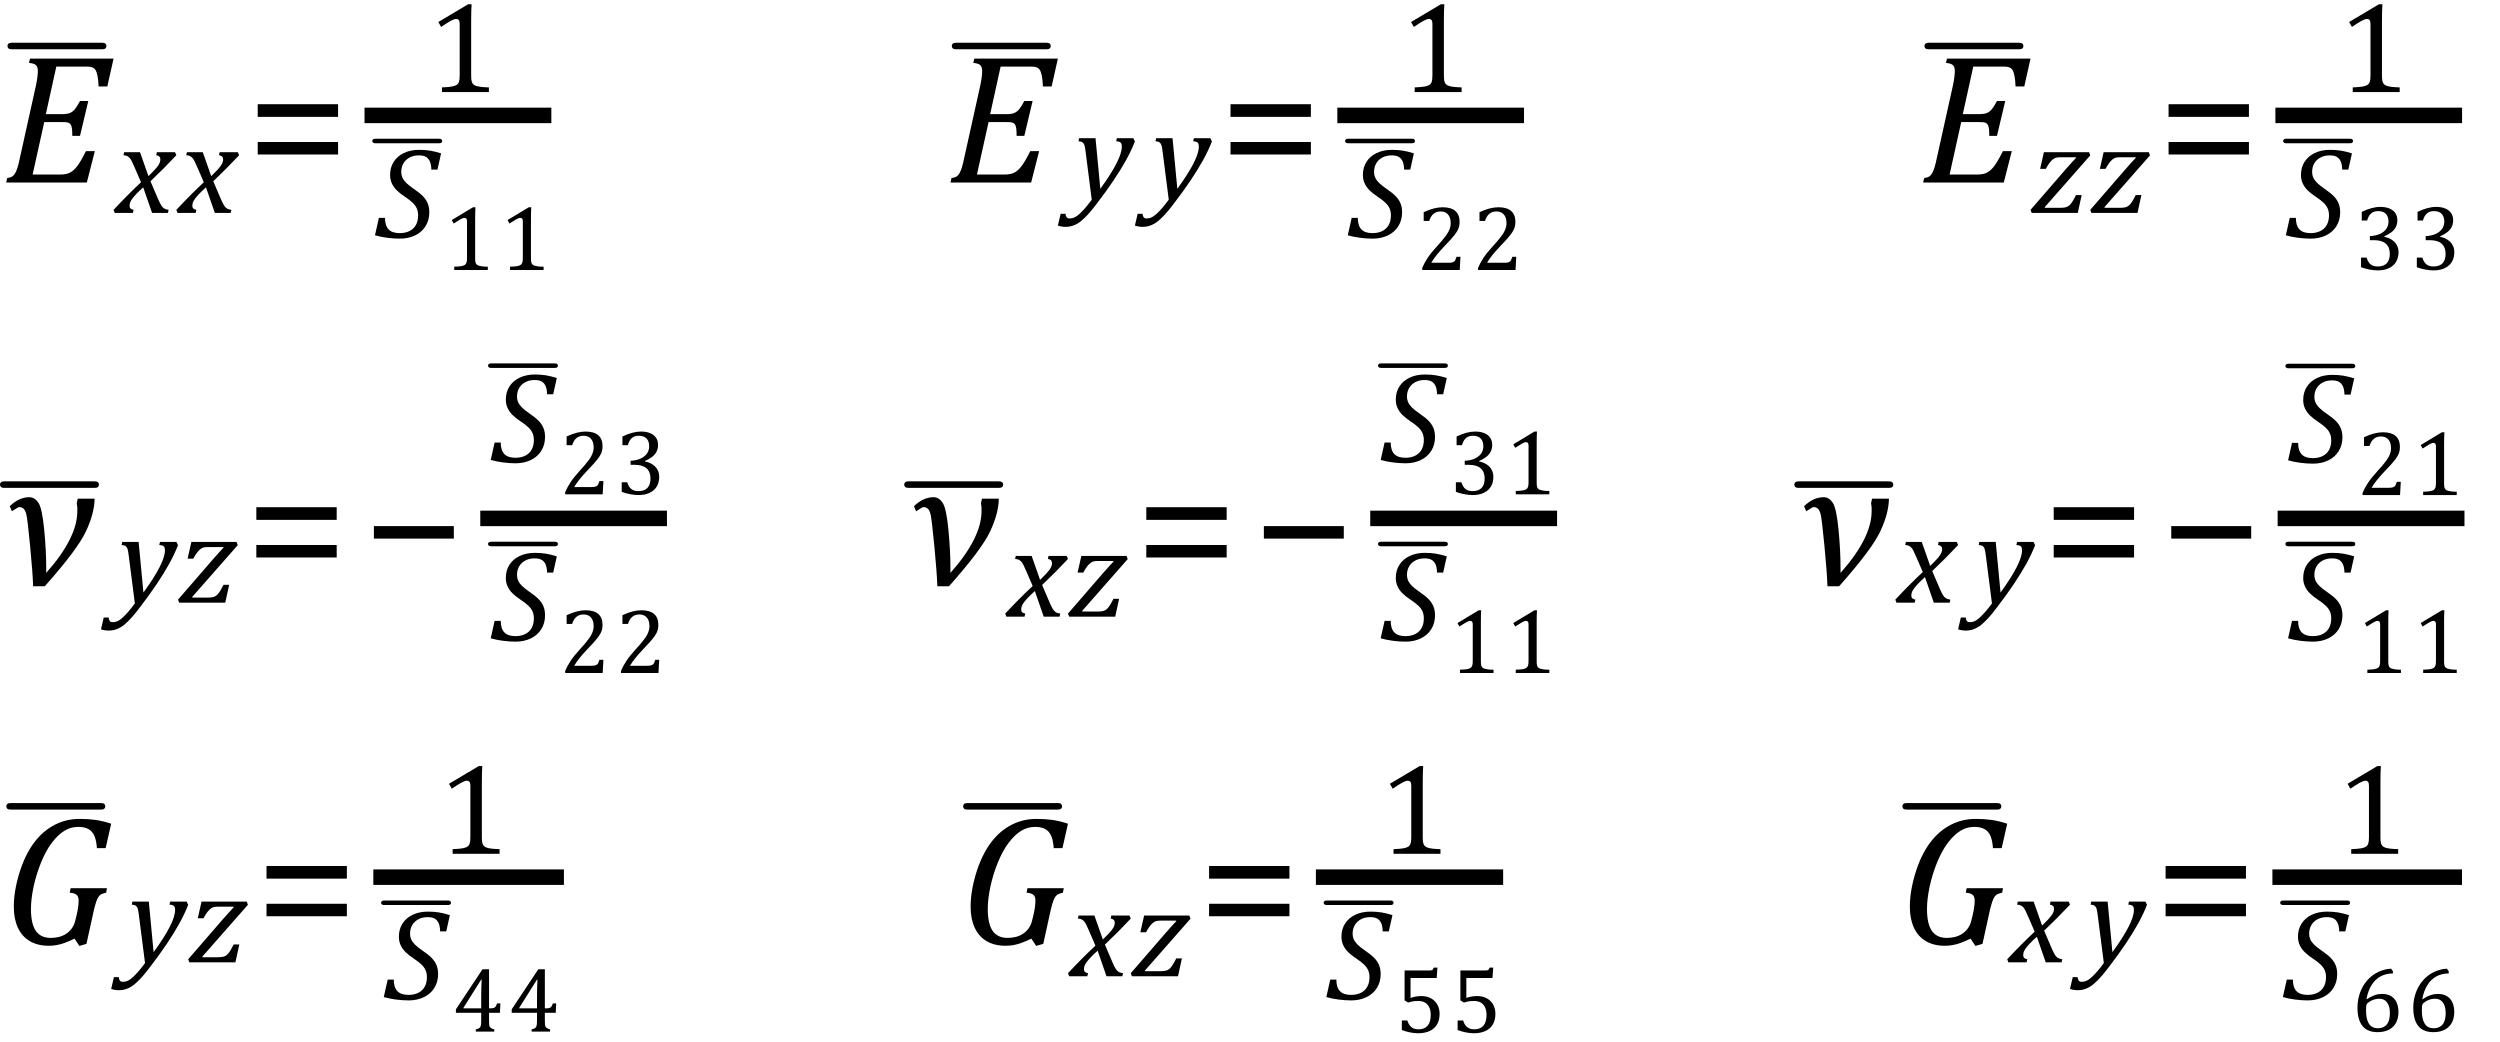 <?xml version="1.0" encoding="UTF-8" standalone="no"?><svg xmlns="http://www.w3.org/2000/svg" xmlns:xlink="http://www.w3.org/1999/xlink" stroke-dasharray="none" shape-rendering="auto" font-family="'Dialog'" width="268.813" text-rendering="auto" fill-opacity="1" contentScriptType="text/ecmascript" color-interpolation="auto" color-rendering="auto" preserveAspectRatio="xMidYMid meet" font-size="12" fill="black" stroke="black" image-rendering="auto" stroke-miterlimit="10" zoomAndPan="magnify" version="1.0" stroke-linecap="square" stroke-linejoin="miter" contentStyleType="text/css" font-style="normal" height="112" stroke-width="1" stroke-dashoffset="0" font-weight="normal" stroke-opacity="1" y="-49"><!--Converted from MathML using JEuclid--><defs id="genericDefs"/><g><g text-rendering="optimizeLegibility" transform="translate(0.258,19.628)" color-rendering="optimizeQuality" color-interpolation="linearRGB" image-rendering="optimizeQuality"><path d="M11.953 -13.328 L11.281 -10.328 L10.344 -10.328 Q10.312 -11.031 10.234 -11.43 Q10.156 -11.828 10.062 -12.016 Q9.969 -12.203 9.836 -12.297 Q9.703 -12.391 9.516 -12.43 Q9.328 -12.469 8.969 -12.469 L5.797 -12.469 L4.672 -7.359 L6.547 -7.359 Q6.969 -7.359 7.258 -7.477 Q7.547 -7.594 7.789 -7.883 Q8.031 -8.172 8.344 -8.766 L9.234 -8.766 L8.344 -5.016 L7.516 -5.016 Q7.516 -5.547 7.477 -5.805 Q7.438 -6.062 7.375 -6.18 Q7.312 -6.297 7.219 -6.367 Q7.125 -6.438 6.969 -6.469 Q6.812 -6.5 6.453 -6.5 L4.5 -6.5 L3.25 -0.859 L6.141 -0.859 Q6.562 -0.859 6.859 -0.922 Q7.156 -0.984 7.398 -1.141 Q7.641 -1.297 7.867 -1.547 Q8.094 -1.797 8.336 -2.188 Q8.578 -2.578 8.984 -3.375 L9.938 -3.375 L9.078 0 L0.406 0 L0.516 -0.484 Q0.891 -0.531 1.078 -0.664 Q1.266 -0.797 1.391 -1.031 Q1.516 -1.266 1.625 -1.602 Q1.734 -1.938 1.938 -2.906 L3.609 -10.438 Q3.812 -11.406 3.812 -12 Q3.812 -12.469 3.578 -12.648 Q3.344 -12.828 2.859 -12.859 L2.969 -13.328 L11.953 -13.328 Z" stroke="none"/></g><g text-rendering="optimizeLegibility" transform="translate(1.023,16.425)" color-rendering="optimizeQuality" color-interpolation="linearRGB" image-rendering="optimizeQuality"><path d="M9.969 -11.125 L0.234 -11.125 Q-0.016 -11.125 -0.117 -11.227 Q-0.219 -11.328 -0.219 -11.484 Q-0.219 -11.625 -0.117 -11.727 Q-0.016 -11.828 0.234 -11.828 L9.969 -11.828 Q10.219 -11.828 10.32 -11.727 Q10.422 -11.625 10.422 -11.469 Q10.422 -11.328 10.32 -11.227 Q10.219 -11.125 9.969 -11.125 Z" stroke="none"/></g><g text-rendering="optimizeLegibility" transform="translate(12.492,22.894)" color-rendering="optimizeQuality" color-interpolation="linearRGB" image-rendering="optimizeQuality"><path d="M6.469 -6.203 Q5.141 -4.781 3.688 -3.406 L4.328 -1.906 Q4.578 -1.312 4.727 -1.023 Q4.875 -0.734 5 -0.609 Q5.125 -0.484 5.25 -0.43 Q5.375 -0.375 5.641 -0.328 L5.562 0 L3.859 0 L2.906 -2.75 Q2.75 -2.609 2.477 -2.352 Q2.203 -2.094 1.953 -1.805 Q1.703 -1.516 1.602 -1.336 Q1.5 -1.156 1.469 -1.023 Q1.438 -0.891 1.438 -0.766 Q1.438 -0.578 1.539 -0.477 Q1.641 -0.375 1.875 -0.328 L1.797 0 L-0.156 0 L-0.281 -0.328 Q1.219 -1.938 2.672 -3.297 L2.016 -4.812 Q1.812 -5.281 1.695 -5.523 Q1.578 -5.766 1.461 -5.898 Q1.344 -6.031 1.195 -6.109 Q1.047 -6.188 0.781 -6.203 L0.859 -6.531 L2.562 -6.531 L3.469 -3.953 Q3.797 -4.266 4.102 -4.594 Q4.406 -4.922 4.531 -5.117 Q4.656 -5.312 4.703 -5.461 Q4.75 -5.609 4.75 -5.766 Q4.75 -6.141 4.312 -6.203 L4.375 -6.531 L6.328 -6.531 L6.469 -6.203 Z" stroke="none"/></g><g text-rendering="optimizeLegibility" transform="translate(19.242,22.894)" color-rendering="optimizeQuality" color-interpolation="linearRGB" image-rendering="optimizeQuality"><path d="M6.469 -6.203 Q5.141 -4.781 3.688 -3.406 L4.328 -1.906 Q4.578 -1.312 4.727 -1.023 Q4.875 -0.734 5 -0.609 Q5.125 -0.484 5.25 -0.43 Q5.375 -0.375 5.641 -0.328 L5.562 0 L3.859 0 L2.906 -2.75 Q2.75 -2.609 2.477 -2.352 Q2.203 -2.094 1.953 -1.805 Q1.703 -1.516 1.602 -1.336 Q1.5 -1.156 1.469 -1.023 Q1.438 -0.891 1.438 -0.766 Q1.438 -0.578 1.539 -0.477 Q1.641 -0.375 1.875 -0.328 L1.797 0 L-0.156 0 L-0.281 -0.328 Q1.219 -1.938 2.672 -3.297 L2.016 -4.812 Q1.812 -5.281 1.695 -5.523 Q1.578 -5.766 1.461 -5.898 Q1.344 -6.031 1.195 -6.109 Q1.047 -6.188 0.781 -6.203 L0.859 -6.531 L2.562 -6.531 L3.469 -3.953 Q3.797 -4.266 4.102 -4.594 Q4.406 -4.922 4.531 -5.117 Q4.656 -5.312 4.703 -5.461 Q4.75 -5.609 4.75 -5.766 Q4.75 -6.141 4.312 -6.203 L4.375 -6.531 L6.328 -6.531 L6.469 -6.203 Z" stroke="none"/></g><g text-rendering="optimizeLegibility" transform="translate(26.492,19.628)" color-rendering="optimizeQuality" color-interpolation="linearRGB" image-rendering="optimizeQuality"><path d="M1.219 -7.062 L1.219 -8.422 L9.859 -8.422 L9.859 -7.062 L1.219 -7.062 ZM1.219 -3.016 L1.219 -4.359 L9.859 -4.359 L9.859 -3.016 L1.219 -3.016 Z" stroke="none"/></g><g text-rendering="optimizeLegibility" stroke-width="1.667" color-interpolation="linearRGB" color-rendering="optimizeQuality" image-rendering="optimizeQuality"><line y2="12.408" fill="none" x1="40.029" x2="58.451" y1="12.408"/><path d="M4.75 -1.781 Q4.75 -1.391 4.797 -1.188 Q4.844 -0.984 4.953 -0.859 Q5.062 -0.734 5.273 -0.664 Q5.484 -0.594 5.805 -0.555 Q6.125 -0.516 6.656 -0.5 L6.656 0 L1.609 0 L1.609 -0.5 Q2.359 -0.531 2.688 -0.594 Q3.016 -0.656 3.188 -0.766 Q3.359 -0.875 3.438 -1.094 Q3.516 -1.312 3.516 -1.781 L3.516 -7.328 Q3.516 -7.609 3.422 -7.734 Q3.328 -7.859 3.141 -7.859 Q2.922 -7.859 2.516 -7.633 Q2.109 -7.406 1.516 -7 L1.219 -7.531 L4.422 -9.438 L4.797 -9.438 Q4.75 -8.781 4.75 -7.625 L4.75 -1.781 Z" stroke-width="1" transform="translate(45.912,9.897)" stroke="none"/></g><g text-rendering="optimizeLegibility" transform="translate(40.303,25.551)" color-rendering="optimizeQuality" color-interpolation="linearRGB" image-rendering="optimizeQuality"><path d="M1.094 -2.125 Q1.094 -1.297 1.477 -0.891 Q1.859 -0.484 2.672 -0.484 Q3.297 -0.484 3.75 -0.719 Q4.203 -0.953 4.43 -1.383 Q4.656 -1.812 4.656 -2.391 Q4.656 -2.812 4.516 -3.133 Q4.375 -3.453 4.078 -3.742 Q3.781 -4.031 3.219 -4.406 Q2.703 -4.75 2.367 -5.078 Q2.031 -5.406 1.836 -5.82 Q1.641 -6.234 1.641 -6.734 Q1.641 -7.547 2.031 -8.156 Q2.422 -8.766 3.133 -9.102 Q3.844 -9.438 4.766 -9.438 Q5.406 -9.438 5.938 -9.352 Q6.469 -9.266 7.125 -9.062 L6.734 -7.312 L6.078 -7.312 Q6.062 -7.891 5.906 -8.219 Q5.75 -8.547 5.477 -8.695 Q5.203 -8.844 4.734 -8.844 Q4.156 -8.844 3.727 -8.609 Q3.297 -8.375 3.07 -7.977 Q2.844 -7.578 2.844 -7.078 Q2.844 -6.734 2.969 -6.453 Q3.094 -6.172 3.367 -5.898 Q3.641 -5.625 4.156 -5.266 Q4.828 -4.812 5.18 -4.445 Q5.531 -4.078 5.695 -3.664 Q5.859 -3.25 5.859 -2.719 Q5.859 -1.891 5.461 -1.242 Q5.062 -0.594 4.336 -0.242 Q3.609 0.109 2.688 0.109 Q2.047 0.109 1.328 0.016 Q0.609 -0.078 0.016 -0.25 L0.438 -2.125 L1.094 -2.125 Z" stroke="none"/></g><g text-rendering="optimizeLegibility" transform="translate(40.186,23.263)" color-rendering="optimizeQuality" color-interpolation="linearRGB" image-rendering="optimizeQuality"><path d="M7.031 -7.859 L0.172 -7.859 Q0 -7.859 -0.078 -7.93 Q-0.156 -8 -0.156 -8.109 Q-0.156 -8.203 -0.078 -8.273 Q0 -8.344 0.172 -8.344 L7.031 -8.344 Q7.219 -8.344 7.289 -8.273 Q7.359 -8.203 7.359 -8.094 Q7.359 -8 7.289 -7.93 Q7.219 -7.859 7.031 -7.859 Z" stroke="none"/></g><g text-rendering="optimizeLegibility" transform="translate(47.701,29.035)" color-rendering="optimizeQuality" color-interpolation="linearRGB" image-rendering="optimizeQuality"><path d="M3.391 -1.281 Q3.391 -0.984 3.422 -0.844 Q3.453 -0.703 3.539 -0.609 Q3.625 -0.516 3.773 -0.469 Q3.922 -0.422 4.148 -0.391 Q4.375 -0.359 4.75 -0.359 L4.75 0 L1.141 0 L1.141 -0.359 Q1.688 -0.375 1.922 -0.422 Q2.156 -0.469 2.273 -0.547 Q2.391 -0.625 2.453 -0.781 Q2.516 -0.938 2.516 -1.281 L2.516 -5.234 Q2.516 -5.438 2.445 -5.523 Q2.375 -5.609 2.234 -5.609 Q2.078 -5.609 1.797 -5.445 Q1.516 -5.281 1.078 -5 L0.875 -5.375 L3.156 -6.75 L3.422 -6.75 Q3.391 -6.281 3.391 -5.438 L3.391 -1.281 ZM9.391 -1.281 Q9.391 -0.984 9.422 -0.844 Q9.453 -0.703 9.539 -0.609 Q9.625 -0.516 9.773 -0.469 Q9.922 -0.422 10.148 -0.391 Q10.375 -0.359 10.75 -0.359 L10.75 0 L7.141 0 L7.141 -0.359 Q7.688 -0.375 7.922 -0.422 Q8.156 -0.469 8.273 -0.547 Q8.391 -0.625 8.453 -0.781 Q8.516 -0.938 8.516 -1.281 L8.516 -5.234 Q8.516 -5.438 8.445 -5.523 Q8.375 -5.609 8.234 -5.609 Q8.078 -5.609 7.797 -5.445 Q7.516 -5.281 7.078 -5 L6.875 -5.375 L9.156 -6.75 L9.422 -6.75 Q9.391 -6.281 9.391 -5.438 L9.391 -1.281 Z" stroke="none"/></g><g text-rendering="optimizeLegibility" transform="translate(101.796,19.628)" color-rendering="optimizeQuality" color-interpolation="linearRGB" image-rendering="optimizeQuality"><path d="M11.953 -13.328 L11.281 -10.328 L10.344 -10.328 Q10.312 -11.031 10.234 -11.43 Q10.156 -11.828 10.062 -12.016 Q9.969 -12.203 9.836 -12.297 Q9.703 -12.391 9.516 -12.43 Q9.328 -12.469 8.969 -12.469 L5.797 -12.469 L4.672 -7.359 L6.547 -7.359 Q6.969 -7.359 7.258 -7.477 Q7.547 -7.594 7.789 -7.883 Q8.031 -8.172 8.344 -8.766 L9.234 -8.766 L8.344 -5.016 L7.516 -5.016 Q7.516 -5.547 7.477 -5.805 Q7.438 -6.062 7.375 -6.18 Q7.312 -6.297 7.219 -6.367 Q7.125 -6.438 6.969 -6.469 Q6.812 -6.5 6.453 -6.5 L4.5 -6.5 L3.25 -0.859 L6.141 -0.859 Q6.562 -0.859 6.859 -0.922 Q7.156 -0.984 7.398 -1.141 Q7.641 -1.297 7.867 -1.547 Q8.094 -1.797 8.336 -2.188 Q8.578 -2.578 8.984 -3.375 L9.938 -3.375 L9.078 0 L0.406 0 L0.516 -0.484 Q0.891 -0.531 1.078 -0.664 Q1.266 -0.797 1.391 -1.031 Q1.516 -1.266 1.625 -1.602 Q1.734 -1.938 1.938 -2.906 L3.609 -10.438 Q3.812 -11.406 3.812 -12 Q3.812 -12.469 3.578 -12.648 Q3.344 -12.828 2.859 -12.859 L2.969 -13.328 L11.953 -13.328 Z" stroke="none"/></g><g text-rendering="optimizeLegibility" transform="translate(102.561,16.425)" color-rendering="optimizeQuality" color-interpolation="linearRGB" image-rendering="optimizeQuality"><path d="M9.969 -11.125 L0.234 -11.125 Q-0.016 -11.125 -0.117 -11.227 Q-0.219 -11.328 -0.219 -11.484 Q-0.219 -11.625 -0.117 -11.727 Q-0.016 -11.828 0.234 -11.828 L9.969 -11.828 Q10.219 -11.828 10.32 -11.727 Q10.422 -11.625 10.422 -11.469 Q10.422 -11.328 10.32 -11.227 Q10.219 -11.125 9.969 -11.125 Z" stroke="none"/></g><g text-rendering="optimizeLegibility" transform="translate(115.468,21.394)" color-rendering="optimizeQuality" color-interpolation="linearRGB" image-rendering="optimizeQuality"><path d="M1.266 -5.047 Q1.203 -5.562 1.141 -5.766 Q1.078 -5.969 0.938 -6.078 Q0.797 -6.188 0.5 -6.203 L0.562 -6.531 L2.328 -6.531 L2.844 -1.094 Q5.156 -4.266 5.156 -5.625 Q5.156 -5.953 5.016 -6.07 Q4.875 -6.188 4.547 -6.203 L4.625 -6.531 L6.391 -6.531 L6.562 -6.188 Q6.203 -5.25 5.641 -4.227 Q5.078 -3.203 4.266 -1.992 Q3.453 -0.781 2.453 0.516 Q1.688 1.531 1.156 2.031 Q0.766 2.422 0.422 2.625 Q0.078 2.828 -0.234 2.914 Q-0.547 3 -0.906 3 Q-1.094 3 -1.328 2.961 Q-1.562 2.922 -1.719 2.859 L-1.422 1.594 L-0.891 1.594 Q-0.891 1.812 -0.789 1.953 Q-0.688 2.094 -0.484 2.094 Q-0.266 2.094 -0.109 2.047 Q0.047 2 0.219 1.898 Q0.391 1.797 0.641 1.57 Q0.891 1.344 1.211 0.977 Q1.531 0.609 1.922 0.078 L1.266 -5.047 Z" stroke="none"/></g><g text-rendering="optimizeLegibility" transform="translate(123.749,21.394)" color-rendering="optimizeQuality" color-interpolation="linearRGB" image-rendering="optimizeQuality"><path d="M1.266 -5.047 Q1.203 -5.562 1.141 -5.766 Q1.078 -5.969 0.938 -6.078 Q0.797 -6.188 0.5 -6.203 L0.562 -6.531 L2.328 -6.531 L2.844 -1.094 Q5.156 -4.266 5.156 -5.625 Q5.156 -5.953 5.016 -6.07 Q4.875 -6.188 4.547 -6.203 L4.625 -6.531 L6.391 -6.531 L6.562 -6.188 Q6.203 -5.25 5.641 -4.227 Q5.078 -3.203 4.266 -1.992 Q3.453 -0.781 2.453 0.516 Q1.688 1.531 1.156 2.031 Q0.766 2.422 0.422 2.625 Q0.078 2.828 -0.234 2.914 Q-0.547 3 -0.906 3 Q-1.094 3 -1.328 2.961 Q-1.562 2.922 -1.719 2.859 L-1.422 1.594 L-0.891 1.594 Q-0.891 1.812 -0.789 1.953 Q-0.688 2.094 -0.484 2.094 Q-0.266 2.094 -0.109 2.047 Q0.047 2 0.219 1.898 Q0.391 1.797 0.641 1.57 Q0.891 1.344 1.211 0.977 Q1.531 0.609 1.922 0.078 L1.266 -5.047 Z" stroke="none"/></g><g text-rendering="optimizeLegibility" transform="translate(131.093,19.628)" color-rendering="optimizeQuality" color-interpolation="linearRGB" image-rendering="optimizeQuality"><path d="M1.219 -7.062 L1.219 -8.422 L9.859 -8.422 L9.859 -7.062 L1.219 -7.062 ZM1.219 -3.016 L1.219 -4.359 L9.859 -4.359 L9.859 -3.016 L1.219 -3.016 Z" stroke="none"/></g><g text-rendering="optimizeLegibility" stroke-width="1.667" color-interpolation="linearRGB" color-rendering="optimizeQuality" image-rendering="optimizeQuality"><line y2="12.408" fill="none" x1="144.63" x2="163.036" y1="12.408"/><path d="M4.75 -1.781 Q4.75 -1.391 4.797 -1.188 Q4.844 -0.984 4.953 -0.859 Q5.062 -0.734 5.273 -0.664 Q5.484 -0.594 5.805 -0.555 Q6.125 -0.516 6.656 -0.5 L6.656 0 L1.609 0 L1.609 -0.5 Q2.359 -0.531 2.688 -0.594 Q3.016 -0.656 3.188 -0.766 Q3.359 -0.875 3.438 -1.094 Q3.516 -1.312 3.516 -1.781 L3.516 -7.328 Q3.516 -7.609 3.422 -7.734 Q3.328 -7.859 3.141 -7.859 Q2.922 -7.859 2.516 -7.633 Q2.109 -7.406 1.516 -7 L1.219 -7.531 L4.422 -9.438 L4.797 -9.438 Q4.75 -8.781 4.75 -7.625 L4.75 -1.781 Z" stroke-width="1" transform="translate(150.505,9.897)" stroke="none"/></g><g text-rendering="optimizeLegibility" transform="translate(144.903,25.551)" color-rendering="optimizeQuality" color-interpolation="linearRGB" image-rendering="optimizeQuality"><path d="M1.094 -2.125 Q1.094 -1.297 1.477 -0.891 Q1.859 -0.484 2.672 -0.484 Q3.297 -0.484 3.75 -0.719 Q4.203 -0.953 4.43 -1.383 Q4.656 -1.812 4.656 -2.391 Q4.656 -2.812 4.516 -3.133 Q4.375 -3.453 4.078 -3.742 Q3.781 -4.031 3.219 -4.406 Q2.703 -4.75 2.367 -5.078 Q2.031 -5.406 1.836 -5.82 Q1.641 -6.234 1.641 -6.734 Q1.641 -7.547 2.031 -8.156 Q2.422 -8.766 3.133 -9.102 Q3.844 -9.438 4.766 -9.438 Q5.406 -9.438 5.938 -9.352 Q6.469 -9.266 7.125 -9.062 L6.734 -7.312 L6.078 -7.312 Q6.062 -7.891 5.906 -8.219 Q5.75 -8.547 5.477 -8.695 Q5.203 -8.844 4.734 -8.844 Q4.156 -8.844 3.727 -8.609 Q3.297 -8.375 3.07 -7.977 Q2.844 -7.578 2.844 -7.078 Q2.844 -6.734 2.969 -6.453 Q3.094 -6.172 3.367 -5.898 Q3.641 -5.625 4.156 -5.266 Q4.828 -4.812 5.18 -4.445 Q5.531 -4.078 5.695 -3.664 Q5.859 -3.25 5.859 -2.719 Q5.859 -1.891 5.461 -1.242 Q5.062 -0.594 4.336 -0.242 Q3.609 0.109 2.688 0.109 Q2.047 0.109 1.328 0.016 Q0.609 -0.078 0.016 -0.25 L0.438 -2.125 L1.094 -2.125 Z" stroke="none"/></g><g text-rendering="optimizeLegibility" transform="translate(144.786,23.263)" color-rendering="optimizeQuality" color-interpolation="linearRGB" image-rendering="optimizeQuality"><path d="M7.031 -7.859 L0.172 -7.859 Q0 -7.859 -0.078 -7.93 Q-0.156 -8 -0.156 -8.109 Q-0.156 -8.203 -0.078 -8.273 Q0 -8.344 0.172 -8.344 L7.031 -8.344 Q7.219 -8.344 7.289 -8.273 Q7.359 -8.203 7.359 -8.094 Q7.359 -8 7.289 -7.93 Q7.219 -7.859 7.031 -7.859 Z" stroke="none"/></g><g text-rendering="optimizeLegibility" transform="translate(152.302,29.035)" color-rendering="optimizeQuality" color-interpolation="linearRGB" image-rendering="optimizeQuality"><path d="M3.422 -0.781 Q3.672 -0.781 3.812 -0.812 Q3.953 -0.844 4.047 -0.914 Q4.141 -0.984 4.188 -1.094 Q4.234 -1.203 4.312 -1.422 L4.734 -1.422 L4.656 0 L0.625 0 L0.625 -0.234 Q0.844 -0.75 1.195 -1.289 Q1.547 -1.828 2.203 -2.547 Q2.781 -3.172 3.016 -3.5 Q3.297 -3.844 3.43 -4.102 Q3.562 -4.359 3.625 -4.586 Q3.688 -4.812 3.688 -5.047 Q3.688 -5.406 3.57 -5.688 Q3.453 -5.969 3.211 -6.133 Q2.969 -6.297 2.594 -6.297 Q1.688 -6.297 1.375 -5.281 L0.781 -5.281 L0.781 -6.219 Q1.375 -6.5 1.883 -6.625 Q2.391 -6.75 2.812 -6.75 Q3.719 -6.75 4.18 -6.352 Q4.641 -5.953 4.641 -5.188 Q4.641 -4.938 4.594 -4.719 Q4.547 -4.5 4.438 -4.289 Q4.328 -4.078 4.141 -3.828 Q3.953 -3.578 3.727 -3.328 Q3.5 -3.078 2.953 -2.5 Q2.016 -1.516 1.594 -0.781 L3.422 -0.781 ZM9.422 -0.781 Q9.672 -0.781 9.812 -0.812 Q9.953 -0.844 10.047 -0.914 Q10.141 -0.984 10.188 -1.094 Q10.234 -1.203 10.312 -1.422 L10.734 -1.422 L10.656 0 L6.625 0 L6.625 -0.234 Q6.844 -0.75 7.195 -1.289 Q7.547 -1.828 8.203 -2.547 Q8.781 -3.172 9.016 -3.5 Q9.297 -3.844 9.43 -4.102 Q9.562 -4.359 9.625 -4.586 Q9.688 -4.812 9.688 -5.047 Q9.688 -5.406 9.57 -5.688 Q9.453 -5.969 9.211 -6.133 Q8.969 -6.297 8.594 -6.297 Q7.688 -6.297 7.375 -5.281 L6.781 -5.281 L6.781 -6.219 Q7.375 -6.5 7.883 -6.625 Q8.391 -6.75 8.812 -6.75 Q9.719 -6.75 10.18 -6.352 Q10.641 -5.953 10.641 -5.188 Q10.641 -4.938 10.594 -4.719 Q10.547 -4.5 10.438 -4.289 Q10.328 -4.078 10.141 -3.828 Q9.953 -3.578 9.727 -3.328 Q9.5 -3.078 8.953 -2.5 Q8.016 -1.516 7.594 -0.781 L9.422 -0.781 Z" stroke="none"/></g><g text-rendering="optimizeLegibility" transform="translate(206.38,19.628)" color-rendering="optimizeQuality" color-interpolation="linearRGB" image-rendering="optimizeQuality"><path d="M11.953 -13.328 L11.281 -10.328 L10.344 -10.328 Q10.312 -11.031 10.234 -11.43 Q10.156 -11.828 10.062 -12.016 Q9.969 -12.203 9.836 -12.297 Q9.703 -12.391 9.516 -12.43 Q9.328 -12.469 8.969 -12.469 L5.797 -12.469 L4.672 -7.359 L6.547 -7.359 Q6.969 -7.359 7.258 -7.477 Q7.547 -7.594 7.789 -7.883 Q8.031 -8.172 8.344 -8.766 L9.234 -8.766 L8.344 -5.016 L7.516 -5.016 Q7.516 -5.547 7.477 -5.805 Q7.438 -6.062 7.375 -6.18 Q7.312 -6.297 7.219 -6.367 Q7.125 -6.438 6.969 -6.469 Q6.812 -6.5 6.453 -6.5 L4.5 -6.5 L3.25 -0.859 L6.141 -0.859 Q6.562 -0.859 6.859 -0.922 Q7.156 -0.984 7.398 -1.141 Q7.641 -1.297 7.867 -1.547 Q8.094 -1.797 8.336 -2.188 Q8.578 -2.578 8.984 -3.375 L9.938 -3.375 L9.078 0 L0.406 0 L0.516 -0.484 Q0.891 -0.531 1.078 -0.664 Q1.266 -0.797 1.391 -1.031 Q1.516 -1.266 1.625 -1.602 Q1.734 -1.938 1.938 -2.906 L3.609 -10.438 Q3.812 -11.406 3.812 -12 Q3.812 -12.469 3.578 -12.648 Q3.344 -12.828 2.859 -12.859 L2.969 -13.328 L11.953 -13.328 Z" stroke="none"/></g><g text-rendering="optimizeLegibility" transform="translate(207.146,16.425)" color-rendering="optimizeQuality" color-interpolation="linearRGB" image-rendering="optimizeQuality"><path d="M9.969 -11.125 L0.234 -11.125 Q-0.016 -11.125 -0.117 -11.227 Q-0.219 -11.328 -0.219 -11.484 Q-0.219 -11.625 -0.117 -11.727 Q-0.016 -11.828 0.234 -11.828 L9.969 -11.828 Q10.219 -11.828 10.32 -11.727 Q10.422 -11.625 10.422 -11.469 Q10.422 -11.328 10.32 -11.227 Q10.219 -11.125 9.969 -11.125 Z" stroke="none"/></g><g text-rendering="optimizeLegibility" transform="translate(218.38,22.894)" color-rendering="optimizeQuality" color-interpolation="linearRGB" image-rendering="optimizeQuality"><path d="M5.453 -1.922 L5.031 0 L0.078 0 L-0.047 -0.328 L3.688 -4.641 Q4.484 -5.547 4.859 -5.938 L4.812 -5.984 L3.219 -5.984 Q2.859 -5.984 2.695 -5.938 Q2.531 -5.891 2.367 -5.766 Q2.203 -5.641 2.016 -5.406 Q1.828 -5.172 1.594 -4.734 L0.984 -4.734 L1.391 -6.531 L6.25 -6.531 L6.375 -6.188 L1.469 -0.609 L1.516 -0.547 L3.062 -0.547 Q3.469 -0.547 3.688 -0.594 Q3.906 -0.641 4.07 -0.766 Q4.234 -0.891 4.406 -1.141 Q4.578 -1.391 4.844 -1.922 L5.453 -1.922 Z" stroke="none"/></g><g text-rendering="optimizeLegibility" transform="translate(224.802,22.894)" color-rendering="optimizeQuality" color-interpolation="linearRGB" image-rendering="optimizeQuality"><path d="M5.453 -1.922 L5.031 0 L0.078 0 L-0.047 -0.328 L3.688 -4.641 Q4.484 -5.547 4.859 -5.938 L4.812 -5.984 L3.219 -5.984 Q2.859 -5.984 2.695 -5.938 Q2.531 -5.891 2.367 -5.766 Q2.203 -5.641 2.016 -5.406 Q1.828 -5.172 1.594 -4.734 L0.984 -4.734 L1.391 -6.531 L6.25 -6.531 L6.375 -6.188 L1.469 -0.609 L1.516 -0.547 L3.062 -0.547 Q3.469 -0.547 3.688 -0.594 Q3.906 -0.641 4.07 -0.766 Q4.234 -0.891 4.406 -1.141 Q4.578 -1.391 4.844 -1.922 L5.453 -1.922 Z" stroke="none"/></g><g text-rendering="optimizeLegibility" transform="translate(231.958,19.628)" color-rendering="optimizeQuality" color-interpolation="linearRGB" image-rendering="optimizeQuality"><path d="M1.219 -7.062 L1.219 -8.422 L9.859 -8.422 L9.859 -7.062 L1.219 -7.062 ZM1.219 -3.016 L1.219 -4.359 L9.859 -4.359 L9.859 -3.016 L1.219 -3.016 Z" stroke="none"/></g><g text-rendering="optimizeLegibility" stroke-width="1.667" color-interpolation="linearRGB" color-rendering="optimizeQuality" image-rendering="optimizeQuality"><line y2="12.408" fill="none" x1="245.496" x2="263.902" y1="12.408"/><path d="M4.75 -1.781 Q4.75 -1.391 4.797 -1.188 Q4.844 -0.984 4.953 -0.859 Q5.062 -0.734 5.273 -0.664 Q5.484 -0.594 5.805 -0.555 Q6.125 -0.516 6.656 -0.5 L6.656 0 L1.609 0 L1.609 -0.5 Q2.359 -0.531 2.688 -0.594 Q3.016 -0.656 3.188 -0.766 Q3.359 -0.875 3.438 -1.094 Q3.516 -1.312 3.516 -1.781 L3.516 -7.328 Q3.516 -7.609 3.422 -7.734 Q3.328 -7.859 3.141 -7.859 Q2.922 -7.859 2.516 -7.633 Q2.109 -7.406 1.516 -7 L1.219 -7.531 L4.422 -9.438 L4.797 -9.438 Q4.75 -8.781 4.75 -7.625 L4.75 -1.781 Z" stroke-width="1" transform="translate(251.371,9.897)" stroke="none"/></g><g text-rendering="optimizeLegibility" transform="translate(245.769,25.551)" color-rendering="optimizeQuality" color-interpolation="linearRGB" image-rendering="optimizeQuality"><path d="M1.094 -2.125 Q1.094 -1.297 1.477 -0.891 Q1.859 -0.484 2.672 -0.484 Q3.297 -0.484 3.75 -0.719 Q4.203 -0.953 4.43 -1.383 Q4.656 -1.812 4.656 -2.391 Q4.656 -2.812 4.516 -3.133 Q4.375 -3.453 4.078 -3.742 Q3.781 -4.031 3.219 -4.406 Q2.703 -4.75 2.367 -5.078 Q2.031 -5.406 1.836 -5.82 Q1.641 -6.234 1.641 -6.734 Q1.641 -7.547 2.031 -8.156 Q2.422 -8.766 3.133 -9.102 Q3.844 -9.438 4.766 -9.438 Q5.406 -9.438 5.938 -9.352 Q6.469 -9.266 7.125 -9.062 L6.734 -7.312 L6.078 -7.312 Q6.062 -7.891 5.906 -8.219 Q5.75 -8.547 5.477 -8.695 Q5.203 -8.844 4.734 -8.844 Q4.156 -8.844 3.727 -8.609 Q3.297 -8.375 3.07 -7.977 Q2.844 -7.578 2.844 -7.078 Q2.844 -6.734 2.969 -6.453 Q3.094 -6.172 3.367 -5.898 Q3.641 -5.625 4.156 -5.266 Q4.828 -4.812 5.18 -4.445 Q5.531 -4.078 5.695 -3.664 Q5.859 -3.25 5.859 -2.719 Q5.859 -1.891 5.461 -1.242 Q5.062 -0.594 4.336 -0.242 Q3.609 0.109 2.688 0.109 Q2.047 0.109 1.328 0.016 Q0.609 -0.078 0.016 -0.25 L0.438 -2.125 L1.094 -2.125 Z" stroke="none"/></g><g text-rendering="optimizeLegibility" transform="translate(245.652,23.263)" color-rendering="optimizeQuality" color-interpolation="linearRGB" image-rendering="optimizeQuality"><path d="M7.031 -7.859 L0.172 -7.859 Q0 -7.859 -0.078 -7.93 Q-0.156 -8 -0.156 -8.109 Q-0.156 -8.203 -0.078 -8.273 Q0 -8.344 0.172 -8.344 L7.031 -8.344 Q7.219 -8.344 7.289 -8.273 Q7.359 -8.203 7.359 -8.094 Q7.359 -8 7.289 -7.93 Q7.219 -7.859 7.031 -7.859 Z" stroke="none"/></g><g text-rendering="optimizeLegibility" transform="translate(253.167,28.996)" color-rendering="optimizeQuality" color-interpolation="linearRGB" image-rendering="optimizeQuality"><path d="M0.781 -5.281 L0.781 -6.219 Q1.344 -6.484 1.836 -6.617 Q2.328 -6.75 2.781 -6.75 Q3.344 -6.75 3.758 -6.578 Q4.172 -6.406 4.391 -6.086 Q4.609 -5.766 4.609 -5.312 Q4.609 -4.906 4.445 -4.586 Q4.281 -4.266 3.977 -4.031 Q3.672 -3.797 3.203 -3.578 L3.203 -3.531 Q3.5 -3.484 3.773 -3.352 Q4.047 -3.219 4.266 -3.016 Q4.484 -2.812 4.609 -2.523 Q4.734 -2.234 4.734 -1.875 Q4.734 -1.312 4.492 -0.875 Q4.25 -0.438 3.742 -0.18 Q3.234 0.078 2.5 0.078 Q2.078 0.078 1.594 -0.016 Q1.109 -0.109 0.703 -0.266 L0.703 -1.297 L1.297 -1.297 Q1.453 -0.797 1.734 -0.57 Q2.016 -0.344 2.5 -0.344 Q3.141 -0.344 3.469 -0.688 Q3.797 -1.031 3.797 -1.703 Q3.797 -2.422 3.367 -2.797 Q2.938 -3.172 2.094 -3.172 L1.656 -3.172 L1.656 -3.609 Q2.312 -3.641 2.766 -3.859 Q3.219 -4.078 3.438 -4.414 Q3.656 -4.75 3.656 -5.172 Q3.656 -5.703 3.375 -6 Q3.094 -6.297 2.531 -6.297 Q2.078 -6.297 1.789 -6.047 Q1.5 -5.797 1.359 -5.281 L0.781 -5.281 ZM6.781 -5.281 L6.781 -6.219 Q7.344 -6.484 7.836 -6.617 Q8.328 -6.75 8.781 -6.75 Q9.344 -6.75 9.758 -6.578 Q10.172 -6.406 10.391 -6.086 Q10.609 -5.766 10.609 -5.312 Q10.609 -4.906 10.445 -4.586 Q10.281 -4.266 9.977 -4.031 Q9.672 -3.797 9.203 -3.578 L9.203 -3.531 Q9.5 -3.484 9.773 -3.352 Q10.047 -3.219 10.266 -3.016 Q10.484 -2.812 10.609 -2.523 Q10.734 -2.234 10.734 -1.875 Q10.734 -1.312 10.492 -0.875 Q10.25 -0.438 9.742 -0.18 Q9.234 0.078 8.5 0.078 Q8.078 0.078 7.594 -0.016 Q7.109 -0.109 6.703 -0.266 L6.703 -1.297 L7.297 -1.297 Q7.453 -0.797 7.734 -0.57 Q8.016 -0.344 8.5 -0.344 Q9.141 -0.344 9.469 -0.688 Q9.797 -1.031 9.797 -1.703 Q9.797 -2.422 9.367 -2.797 Q8.938 -3.172 8.094 -3.172 L7.656 -3.172 L7.656 -3.609 Q8.312 -3.641 8.766 -3.859 Q9.219 -4.078 9.438 -4.414 Q9.656 -4.75 9.656 -5.172 Q9.656 -5.703 9.375 -6 Q9.094 -6.297 8.531 -6.297 Q8.078 -6.297 7.789 -6.047 Q7.5 -5.797 7.359 -5.281 L6.781 -5.281 Z" stroke="none"/></g><g text-rendering="optimizeLegibility" transform="translate(0.688,62.961)" color-rendering="optimizeQuality" color-interpolation="linearRGB" image-rendering="optimizeQuality"><path d="M9.484 -9.344 Q9.469 -7.781 8.555 -5.828 Q7.641 -3.875 4.125 0.078 L2.875 0.078 Q2.828 -1.391 2.547 -4.297 Q2.266 -7.203 2.141 -7.672 Q2.016 -8.141 1.82 -8.289 Q1.625 -8.438 1.391 -8.438 Q1.281 -8.438 0.781 -8.109 Q0.672 -8.031 0.594 -7.984 L0.359 -8.531 Q1.359 -9.5 2.469 -9.5 Q3.047 -9.5 3.445 -8.898 Q3.844 -8.297 4.062 -6.039 Q4.281 -3.781 4.281 -1.922 L4.281 -1.625 Q4.281 -1.484 4.281 -1.359 Q7.625 -5.125 7.625 -8 L7.625 -8.344 Q7.625 -8.484 7.562 -8.844 L7.672 -9.344 L9.484 -9.344 Z" stroke="none"/></g><g text-rendering="optimizeLegibility" transform="translate(0.219,63.586)" color-rendering="optimizeQuality" color-interpolation="linearRGB" image-rendering="optimizeQuality"><path d="M9.969 -11.125 L0.234 -11.125 Q-0.016 -11.125 -0.117 -11.227 Q-0.219 -11.328 -0.219 -11.484 Q-0.219 -11.625 -0.117 -11.727 Q-0.016 -11.828 0.234 -11.828 L9.969 -11.828 Q10.219 -11.828 10.32 -11.727 Q10.422 -11.625 10.422 -11.469 Q10.422 -11.328 10.32 -11.227 Q10.219 -11.125 9.969 -11.125 Z" stroke="none"/></g><g text-rendering="optimizeLegibility" transform="translate(12.578,64.805)" color-rendering="optimizeQuality" color-interpolation="linearRGB" image-rendering="optimizeQuality"><path d="M1.266 -5.047 Q1.203 -5.562 1.141 -5.766 Q1.078 -5.969 0.938 -6.078 Q0.797 -6.188 0.5 -6.203 L0.562 -6.531 L2.328 -6.531 L2.844 -1.094 Q5.156 -4.266 5.156 -5.625 Q5.156 -5.953 5.016 -6.07 Q4.875 -6.188 4.547 -6.203 L4.625 -6.531 L6.391 -6.531 L6.562 -6.188 Q6.203 -5.25 5.641 -4.227 Q5.078 -3.203 4.266 -1.992 Q3.453 -0.781 2.453 0.516 Q1.688 1.531 1.156 2.031 Q0.766 2.422 0.422 2.625 Q0.078 2.828 -0.234 2.914 Q-0.547 3 -0.906 3 Q-1.094 3 -1.328 2.961 Q-1.562 2.922 -1.719 2.859 L-1.422 1.594 L-0.891 1.594 Q-0.891 1.812 -0.789 1.953 Q-0.688 2.094 -0.484 2.094 Q-0.266 2.094 -0.109 2.047 Q0.047 2 0.219 1.898 Q0.391 1.797 0.641 1.57 Q0.891 1.344 1.211 0.977 Q1.531 0.609 1.922 0.078 L1.266 -5.047 Z" stroke="none"/></g><g text-rendering="optimizeLegibility" transform="translate(19.188,64.805)" color-rendering="optimizeQuality" color-interpolation="linearRGB" image-rendering="optimizeQuality"><path d="M5.453 -1.922 L5.031 0 L0.078 0 L-0.047 -0.328 L3.688 -4.641 Q4.484 -5.547 4.859 -5.938 L4.812 -5.984 L3.219 -5.984 Q2.859 -5.984 2.695 -5.938 Q2.531 -5.891 2.367 -5.766 Q2.203 -5.641 2.016 -5.406 Q1.828 -5.172 1.594 -4.734 L0.984 -4.734 L1.391 -6.531 L6.25 -6.531 L6.375 -6.188 L1.469 -0.609 L1.516 -0.547 L3.062 -0.547 Q3.469 -0.547 3.688 -0.594 Q3.906 -0.641 4.07 -0.766 Q4.234 -0.891 4.406 -1.141 Q4.578 -1.391 4.844 -1.922 L5.453 -1.922 Z" stroke="none"/></g><g text-rendering="optimizeLegibility" transform="translate(26.344,62.961)" color-rendering="optimizeQuality" color-interpolation="linearRGB" image-rendering="optimizeQuality"><path d="M1.219 -7.062 L1.219 -8.422 L9.859 -8.422 L9.859 -7.062 L1.219 -7.062 ZM1.219 -3.016 L1.219 -4.359 L9.859 -4.359 L9.859 -3.016 L1.219 -3.016 Z" stroke="none"/></g><g text-rendering="optimizeLegibility" transform="translate(38.969,62.961)" color-rendering="optimizeQuality" color-interpolation="linearRGB" image-rendering="optimizeQuality"><path d="M1.234 -5.047 L1.234 -6.391 L9.828 -6.391 L9.828 -5.047 L1.234 -5.047 Z" stroke="none"/></g><g text-rendering="optimizeLegibility" stroke-width="1.667" color-interpolation="linearRGB" color-rendering="optimizeQuality" image-rendering="optimizeQuality"><line y2="55.741" fill="none" x1="52.475" x2="70.881" y1="55.741"/><path d="M1.094 -2.125 Q1.094 -1.297 1.477 -0.891 Q1.859 -0.484 2.672 -0.484 Q3.297 -0.484 3.75 -0.719 Q4.203 -0.953 4.43 -1.383 Q4.656 -1.812 4.656 -2.391 Q4.656 -2.812 4.516 -3.133 Q4.375 -3.453 4.078 -3.742 Q3.781 -4.031 3.219 -4.406 Q2.703 -4.75 2.367 -5.078 Q2.031 -5.406 1.836 -5.82 Q1.641 -6.234 1.641 -6.734 Q1.641 -7.547 2.031 -8.156 Q2.422 -8.766 3.133 -9.102 Q3.844 -9.438 4.766 -9.438 Q5.406 -9.438 5.938 -9.352 Q6.469 -9.266 7.125 -9.062 L6.734 -7.312 L6.078 -7.312 Q6.062 -7.891 5.906 -8.219 Q5.75 -8.547 5.477 -8.695 Q5.203 -8.844 4.734 -8.844 Q4.156 -8.844 3.727 -8.609 Q3.297 -8.375 3.07 -7.977 Q2.844 -7.578 2.844 -7.078 Q2.844 -6.734 2.969 -6.453 Q3.094 -6.172 3.367 -5.898 Q3.641 -5.625 4.156 -5.266 Q4.828 -4.812 5.18 -4.445 Q5.531 -4.078 5.695 -3.664 Q5.859 -3.25 5.859 -2.719 Q5.859 -1.891 5.461 -1.242 Q5.062 -0.594 4.336 -0.242 Q3.609 0.109 2.688 0.109 Q2.047 0.109 1.328 0.016 Q0.609 -0.078 0.016 -0.25 L0.438 -2.125 L1.094 -2.125 Z" stroke-width="1" transform="translate(52.748,49.706)" stroke="none"/></g><g text-rendering="optimizeLegibility" transform="translate(52.631,47.418)" color-rendering="optimizeQuality" color-interpolation="linearRGB" image-rendering="optimizeQuality"><path d="M7.031 -7.859 L0.172 -7.859 Q0 -7.859 -0.078 -7.93 Q-0.156 -8 -0.156 -8.109 Q-0.156 -8.203 -0.078 -8.273 Q0 -8.344 0.172 -8.344 L7.031 -8.344 Q7.219 -8.344 7.289 -8.273 Q7.359 -8.203 7.359 -8.094 Q7.359 -8 7.289 -7.93 Q7.219 -7.859 7.031 -7.859 Z" stroke="none"/></g><g text-rendering="optimizeLegibility" transform="translate(60.147,53.152)" color-rendering="optimizeQuality" color-interpolation="linearRGB" image-rendering="optimizeQuality"><path d="M3.422 -0.781 Q3.672 -0.781 3.812 -0.812 Q3.953 -0.844 4.047 -0.914 Q4.141 -0.984 4.188 -1.094 Q4.234 -1.203 4.312 -1.422 L4.734 -1.422 L4.656 0 L0.625 0 L0.625 -0.234 Q0.844 -0.75 1.195 -1.289 Q1.547 -1.828 2.203 -2.547 Q2.781 -3.172 3.016 -3.5 Q3.297 -3.844 3.43 -4.102 Q3.562 -4.359 3.625 -4.586 Q3.688 -4.812 3.688 -5.047 Q3.688 -5.406 3.57 -5.688 Q3.453 -5.969 3.211 -6.133 Q2.969 -6.297 2.594 -6.297 Q1.688 -6.297 1.375 -5.281 L0.781 -5.281 L0.781 -6.219 Q1.375 -6.5 1.883 -6.625 Q2.391 -6.75 2.812 -6.75 Q3.719 -6.75 4.18 -6.352 Q4.641 -5.953 4.641 -5.188 Q4.641 -4.938 4.594 -4.719 Q4.547 -4.5 4.438 -4.289 Q4.328 -4.078 4.141 -3.828 Q3.953 -3.578 3.727 -3.328 Q3.5 -3.078 2.953 -2.5 Q2.016 -1.516 1.594 -0.781 L3.422 -0.781 ZM6.781 -5.281 L6.781 -6.219 Q7.344 -6.484 7.836 -6.617 Q8.328 -6.75 8.781 -6.75 Q9.344 -6.75 9.758 -6.578 Q10.172 -6.406 10.391 -6.086 Q10.609 -5.766 10.609 -5.312 Q10.609 -4.906 10.445 -4.586 Q10.281 -4.266 9.977 -4.031 Q9.672 -3.797 9.203 -3.578 L9.203 -3.531 Q9.5 -3.484 9.773 -3.352 Q10.047 -3.219 10.266 -3.016 Q10.484 -2.812 10.609 -2.523 Q10.734 -2.234 10.734 -1.875 Q10.734 -1.312 10.492 -0.875 Q10.25 -0.438 9.742 -0.18 Q9.234 0.078 8.5 0.078 Q8.078 0.078 7.594 -0.016 Q7.109 -0.109 6.703 -0.266 L6.703 -1.297 L7.297 -1.297 Q7.453 -0.797 7.734 -0.57 Q8.016 -0.344 8.5 -0.344 Q9.141 -0.344 9.469 -0.688 Q9.797 -1.031 9.797 -1.703 Q9.797 -2.422 9.367 -2.797 Q8.938 -3.172 8.094 -3.172 L7.656 -3.172 L7.656 -3.609 Q8.312 -3.641 8.766 -3.859 Q9.219 -4.078 9.438 -4.414 Q9.656 -4.75 9.656 -5.172 Q9.656 -5.703 9.375 -6 Q9.094 -6.297 8.531 -6.297 Q8.078 -6.297 7.789 -6.047 Q7.5 -5.797 7.359 -5.281 L6.781 -5.281 Z" stroke="none"/></g><g text-rendering="optimizeLegibility" transform="translate(52.748,68.884)" color-rendering="optimizeQuality" color-interpolation="linearRGB" image-rendering="optimizeQuality"><path d="M1.094 -2.125 Q1.094 -1.297 1.477 -0.891 Q1.859 -0.484 2.672 -0.484 Q3.297 -0.484 3.75 -0.719 Q4.203 -0.953 4.43 -1.383 Q4.656 -1.812 4.656 -2.391 Q4.656 -2.812 4.516 -3.133 Q4.375 -3.453 4.078 -3.742 Q3.781 -4.031 3.219 -4.406 Q2.703 -4.75 2.367 -5.078 Q2.031 -5.406 1.836 -5.82 Q1.641 -6.234 1.641 -6.734 Q1.641 -7.547 2.031 -8.156 Q2.422 -8.766 3.133 -9.102 Q3.844 -9.438 4.766 -9.438 Q5.406 -9.438 5.938 -9.352 Q6.469 -9.266 7.125 -9.062 L6.734 -7.312 L6.078 -7.312 Q6.062 -7.891 5.906 -8.219 Q5.75 -8.547 5.477 -8.695 Q5.203 -8.844 4.734 -8.844 Q4.156 -8.844 3.727 -8.609 Q3.297 -8.375 3.07 -7.977 Q2.844 -7.578 2.844 -7.078 Q2.844 -6.734 2.969 -6.453 Q3.094 -6.172 3.367 -5.898 Q3.641 -5.625 4.156 -5.266 Q4.828 -4.812 5.18 -4.445 Q5.531 -4.078 5.695 -3.664 Q5.859 -3.25 5.859 -2.719 Q5.859 -1.891 5.461 -1.242 Q5.062 -0.594 4.336 -0.242 Q3.609 0.109 2.688 0.109 Q2.047 0.109 1.328 0.016 Q0.609 -0.078 0.016 -0.25 L0.438 -2.125 L1.094 -2.125 Z" stroke="none"/></g><g text-rendering="optimizeLegibility" transform="translate(52.631,66.596)" color-rendering="optimizeQuality" color-interpolation="linearRGB" image-rendering="optimizeQuality"><path d="M7.031 -7.859 L0.172 -7.859 Q0 -7.859 -0.078 -7.93 Q-0.156 -8 -0.156 -8.109 Q-0.156 -8.203 -0.078 -8.273 Q0 -8.344 0.172 -8.344 L7.031 -8.344 Q7.219 -8.344 7.289 -8.273 Q7.359 -8.203 7.359 -8.094 Q7.359 -8 7.289 -7.93 Q7.219 -7.859 7.031 -7.859 Z" stroke="none"/></g><g text-rendering="optimizeLegibility" transform="translate(60.147,72.368)" color-rendering="optimizeQuality" color-interpolation="linearRGB" image-rendering="optimizeQuality"><path d="M3.422 -0.781 Q3.672 -0.781 3.812 -0.812 Q3.953 -0.844 4.047 -0.914 Q4.141 -0.984 4.188 -1.094 Q4.234 -1.203 4.312 -1.422 L4.734 -1.422 L4.656 0 L0.625 0 L0.625 -0.234 Q0.844 -0.75 1.195 -1.289 Q1.547 -1.828 2.203 -2.547 Q2.781 -3.172 3.016 -3.5 Q3.297 -3.844 3.43 -4.102 Q3.562 -4.359 3.625 -4.586 Q3.688 -4.812 3.688 -5.047 Q3.688 -5.406 3.57 -5.688 Q3.453 -5.969 3.211 -6.133 Q2.969 -6.297 2.594 -6.297 Q1.688 -6.297 1.375 -5.281 L0.781 -5.281 L0.781 -6.219 Q1.375 -6.5 1.883 -6.625 Q2.391 -6.75 2.812 -6.75 Q3.719 -6.75 4.18 -6.352 Q4.641 -5.953 4.641 -5.188 Q4.641 -4.938 4.594 -4.719 Q4.547 -4.5 4.438 -4.289 Q4.328 -4.078 4.141 -3.828 Q3.953 -3.578 3.727 -3.328 Q3.5 -3.078 2.953 -2.5 Q2.016 -1.516 1.594 -0.781 L3.422 -0.781 ZM9.422 -0.781 Q9.672 -0.781 9.812 -0.812 Q9.953 -0.844 10.047 -0.914 Q10.141 -0.984 10.188 -1.094 Q10.234 -1.203 10.312 -1.422 L10.734 -1.422 L10.656 0 L6.625 0 L6.625 -0.234 Q6.844 -0.75 7.195 -1.289 Q7.547 -1.828 8.203 -2.547 Q8.781 -3.172 9.016 -3.5 Q9.297 -3.844 9.43 -4.102 Q9.562 -4.359 9.625 -4.586 Q9.688 -4.812 9.688 -5.047 Q9.688 -5.406 9.57 -5.688 Q9.453 -5.969 9.211 -6.133 Q8.969 -6.297 8.594 -6.297 Q7.688 -6.297 7.375 -5.281 L6.781 -5.281 L6.781 -6.219 Q7.375 -6.5 7.883 -6.625 Q8.391 -6.75 8.812 -6.75 Q9.719 -6.75 10.18 -6.352 Q10.641 -5.953 10.641 -5.188 Q10.641 -4.938 10.594 -4.719 Q10.547 -4.5 10.438 -4.289 Q10.328 -4.078 10.141 -3.828 Q9.953 -3.578 9.727 -3.328 Q9.5 -3.078 8.953 -2.5 Q8.016 -1.516 7.594 -0.781 L9.422 -0.781 Z" stroke="none"/></g><g text-rendering="optimizeLegibility" transform="translate(97.913,62.961)" color-rendering="optimizeQuality" color-interpolation="linearRGB" image-rendering="optimizeQuality"><path d="M9.484 -9.344 Q9.469 -7.781 8.555 -5.828 Q7.641 -3.875 4.125 0.078 L2.875 0.078 Q2.828 -1.391 2.547 -4.297 Q2.266 -7.203 2.141 -7.672 Q2.016 -8.141 1.82 -8.289 Q1.625 -8.438 1.391 -8.438 Q1.281 -8.438 0.781 -8.109 Q0.672 -8.031 0.594 -7.984 L0.359 -8.531 Q1.359 -9.5 2.469 -9.5 Q3.047 -9.5 3.445 -8.898 Q3.844 -8.297 4.062 -6.039 Q4.281 -3.781 4.281 -1.922 L4.281 -1.625 Q4.281 -1.484 4.281 -1.359 Q7.625 -5.125 7.625 -8 L7.625 -8.344 Q7.625 -8.484 7.562 -8.844 L7.672 -9.344 L9.484 -9.344 Z" stroke="none"/></g><g text-rendering="optimizeLegibility" transform="translate(97.444,63.586)" color-rendering="optimizeQuality" color-interpolation="linearRGB" image-rendering="optimizeQuality"><path d="M9.969 -11.125 L0.234 -11.125 Q-0.016 -11.125 -0.117 -11.227 Q-0.219 -11.328 -0.219 -11.484 Q-0.219 -11.625 -0.117 -11.727 Q-0.016 -11.828 0.234 -11.828 L9.969 -11.828 Q10.219 -11.828 10.32 -11.727 Q10.422 -11.625 10.422 -11.469 Q10.422 -11.328 10.32 -11.227 Q10.219 -11.125 9.969 -11.125 Z" stroke="none"/></g><g text-rendering="optimizeLegibility" transform="translate(108.366,66.305)" color-rendering="optimizeQuality" color-interpolation="linearRGB" image-rendering="optimizeQuality"><path d="M6.469 -6.203 Q5.141 -4.781 3.688 -3.406 L4.328 -1.906 Q4.578 -1.312 4.727 -1.023 Q4.875 -0.734 5 -0.609 Q5.125 -0.484 5.25 -0.43 Q5.375 -0.375 5.641 -0.328 L5.562 0 L3.859 0 L2.906 -2.75 Q2.75 -2.609 2.477 -2.352 Q2.203 -2.094 1.953 -1.805 Q1.703 -1.516 1.602 -1.336 Q1.5 -1.156 1.469 -1.023 Q1.438 -0.891 1.438 -0.766 Q1.438 -0.578 1.539 -0.477 Q1.641 -0.375 1.875 -0.328 L1.797 0 L-0.156 0 L-0.281 -0.328 Q1.219 -1.938 2.672 -3.297 L2.016 -4.812 Q1.812 -5.281 1.695 -5.523 Q1.578 -5.766 1.461 -5.898 Q1.344 -6.031 1.195 -6.109 Q1.047 -6.188 0.781 -6.203 L0.859 -6.531 L2.562 -6.531 L3.469 -3.953 Q3.797 -4.266 4.102 -4.594 Q4.406 -4.922 4.531 -5.117 Q4.656 -5.312 4.703 -5.461 Q4.75 -5.609 4.75 -5.766 Q4.75 -6.141 4.312 -6.203 L4.375 -6.531 L6.328 -6.531 L6.469 -6.203 Z" stroke="none"/></g><g text-rendering="optimizeLegibility" transform="translate(114.882,66.305)" color-rendering="optimizeQuality" color-interpolation="linearRGB" image-rendering="optimizeQuality"><path d="M5.453 -1.922 L5.031 0 L0.078 0 L-0.047 -0.328 L3.688 -4.641 Q4.484 -5.547 4.859 -5.938 L4.812 -5.984 L3.219 -5.984 Q2.859 -5.984 2.695 -5.938 Q2.531 -5.891 2.367 -5.766 Q2.203 -5.641 2.016 -5.406 Q1.828 -5.172 1.594 -4.734 L0.984 -4.734 L1.391 -6.531 L6.25 -6.531 L6.375 -6.188 L1.469 -0.609 L1.516 -0.547 L3.062 -0.547 Q3.469 -0.547 3.688 -0.594 Q3.906 -0.641 4.07 -0.766 Q4.234 -0.891 4.406 -1.141 Q4.578 -1.391 4.844 -1.922 L5.453 -1.922 Z" stroke="none"/></g><g text-rendering="optimizeLegibility" transform="translate(122.038,62.961)" color-rendering="optimizeQuality" color-interpolation="linearRGB" image-rendering="optimizeQuality"><path d="M1.219 -7.062 L1.219 -8.422 L9.859 -8.422 L9.859 -7.062 L1.219 -7.062 ZM1.219 -3.016 L1.219 -4.359 L9.859 -4.359 L9.859 -3.016 L1.219 -3.016 Z" stroke="none"/></g><g text-rendering="optimizeLegibility" transform="translate(134.663,62.961)" color-rendering="optimizeQuality" color-interpolation="linearRGB" image-rendering="optimizeQuality"><path d="M1.234 -5.047 L1.234 -6.391 L9.828 -6.391 L9.828 -5.047 L1.234 -5.047 Z" stroke="none"/></g><g text-rendering="optimizeLegibility" stroke-width="1.667" color-interpolation="linearRGB" color-rendering="optimizeQuality" image-rendering="optimizeQuality"><line y2="55.741" fill="none" x1="148.169" x2="166.591" y1="55.741"/><path d="M1.094 -2.125 Q1.094 -1.297 1.477 -0.891 Q1.859 -0.484 2.672 -0.484 Q3.297 -0.484 3.75 -0.719 Q4.203 -0.953 4.43 -1.383 Q4.656 -1.812 4.656 -2.391 Q4.656 -2.812 4.516 -3.133 Q4.375 -3.453 4.078 -3.742 Q3.781 -4.031 3.219 -4.406 Q2.703 -4.75 2.367 -5.078 Q2.031 -5.406 1.836 -5.82 Q1.641 -6.234 1.641 -6.734 Q1.641 -7.547 2.031 -8.156 Q2.422 -8.766 3.133 -9.102 Q3.844 -9.438 4.766 -9.438 Q5.406 -9.438 5.938 -9.352 Q6.469 -9.266 7.125 -9.062 L6.734 -7.312 L6.078 -7.312 Q6.062 -7.891 5.906 -8.219 Q5.75 -8.547 5.477 -8.695 Q5.203 -8.844 4.734 -8.844 Q4.156 -8.844 3.727 -8.609 Q3.297 -8.375 3.07 -7.977 Q2.844 -7.578 2.844 -7.078 Q2.844 -6.734 2.969 -6.453 Q3.094 -6.172 3.367 -5.898 Q3.641 -5.625 4.156 -5.266 Q4.828 -4.812 5.18 -4.445 Q5.531 -4.078 5.695 -3.664 Q5.859 -3.25 5.859 -2.719 Q5.859 -1.891 5.461 -1.242 Q5.062 -0.594 4.336 -0.242 Q3.609 0.109 2.688 0.109 Q2.047 0.109 1.328 0.016 Q0.609 -0.078 0.016 -0.25 L0.438 -2.125 L1.094 -2.125 Z" stroke-width="1" transform="translate(148.442,49.706)" stroke="none"/></g><g text-rendering="optimizeLegibility" transform="translate(148.325,47.418)" color-rendering="optimizeQuality" color-interpolation="linearRGB" image-rendering="optimizeQuality"><path d="M7.031 -7.859 L0.172 -7.859 Q0 -7.859 -0.078 -7.93 Q-0.156 -8 -0.156 -8.109 Q-0.156 -8.203 -0.078 -8.273 Q0 -8.344 0.172 -8.344 L7.031 -8.344 Q7.219 -8.344 7.289 -8.273 Q7.359 -8.203 7.359 -8.094 Q7.359 -8 7.289 -7.93 Q7.219 -7.859 7.031 -7.859 Z" stroke="none"/></g><g text-rendering="optimizeLegibility" transform="translate(155.841,53.152)" color-rendering="optimizeQuality" color-interpolation="linearRGB" image-rendering="optimizeQuality"><path d="M0.781 -5.281 L0.781 -6.219 Q1.344 -6.484 1.836 -6.617 Q2.328 -6.75 2.781 -6.75 Q3.344 -6.75 3.758 -6.578 Q4.172 -6.406 4.391 -6.086 Q4.609 -5.766 4.609 -5.312 Q4.609 -4.906 4.445 -4.586 Q4.281 -4.266 3.977 -4.031 Q3.672 -3.797 3.203 -3.578 L3.203 -3.531 Q3.5 -3.484 3.773 -3.352 Q4.047 -3.219 4.266 -3.016 Q4.484 -2.812 4.609 -2.523 Q4.734 -2.234 4.734 -1.875 Q4.734 -1.312 4.492 -0.875 Q4.25 -0.438 3.742 -0.18 Q3.234 0.078 2.5 0.078 Q2.078 0.078 1.594 -0.016 Q1.109 -0.109 0.703 -0.266 L0.703 -1.297 L1.297 -1.297 Q1.453 -0.797 1.734 -0.57 Q2.016 -0.344 2.5 -0.344 Q3.141 -0.344 3.469 -0.688 Q3.797 -1.031 3.797 -1.703 Q3.797 -2.422 3.367 -2.797 Q2.938 -3.172 2.094 -3.172 L1.656 -3.172 L1.656 -3.609 Q2.312 -3.641 2.766 -3.859 Q3.219 -4.078 3.438 -4.414 Q3.656 -4.75 3.656 -5.172 Q3.656 -5.703 3.375 -6 Q3.094 -6.297 2.531 -6.297 Q2.078 -6.297 1.789 -6.047 Q1.5 -5.797 1.359 -5.281 L0.781 -5.281 ZM9.391 -1.281 Q9.391 -0.984 9.422 -0.844 Q9.453 -0.703 9.539 -0.609 Q9.625 -0.516 9.773 -0.469 Q9.922 -0.422 10.148 -0.391 Q10.375 -0.359 10.75 -0.359 L10.75 0 L7.141 0 L7.141 -0.359 Q7.688 -0.375 7.922 -0.422 Q8.156 -0.469 8.273 -0.547 Q8.391 -0.625 8.453 -0.781 Q8.516 -0.938 8.516 -1.281 L8.516 -5.234 Q8.516 -5.438 8.445 -5.523 Q8.375 -5.609 8.234 -5.609 Q8.078 -5.609 7.797 -5.445 Q7.516 -5.281 7.078 -5 L6.875 -5.375 L9.156 -6.75 L9.422 -6.75 Q9.391 -6.281 9.391 -5.438 L9.391 -1.281 Z" stroke="none"/></g><g text-rendering="optimizeLegibility" transform="translate(148.442,68.884)" color-rendering="optimizeQuality" color-interpolation="linearRGB" image-rendering="optimizeQuality"><path d="M1.094 -2.125 Q1.094 -1.297 1.477 -0.891 Q1.859 -0.484 2.672 -0.484 Q3.297 -0.484 3.75 -0.719 Q4.203 -0.953 4.43 -1.383 Q4.656 -1.812 4.656 -2.391 Q4.656 -2.812 4.516 -3.133 Q4.375 -3.453 4.078 -3.742 Q3.781 -4.031 3.219 -4.406 Q2.703 -4.75 2.367 -5.078 Q2.031 -5.406 1.836 -5.82 Q1.641 -6.234 1.641 -6.734 Q1.641 -7.547 2.031 -8.156 Q2.422 -8.766 3.133 -9.102 Q3.844 -9.438 4.766 -9.438 Q5.406 -9.438 5.938 -9.352 Q6.469 -9.266 7.125 -9.062 L6.734 -7.312 L6.078 -7.312 Q6.062 -7.891 5.906 -8.219 Q5.75 -8.547 5.477 -8.695 Q5.203 -8.844 4.734 -8.844 Q4.156 -8.844 3.727 -8.609 Q3.297 -8.375 3.07 -7.977 Q2.844 -7.578 2.844 -7.078 Q2.844 -6.734 2.969 -6.453 Q3.094 -6.172 3.367 -5.898 Q3.641 -5.625 4.156 -5.266 Q4.828 -4.812 5.18 -4.445 Q5.531 -4.078 5.695 -3.664 Q5.859 -3.25 5.859 -2.719 Q5.859 -1.891 5.461 -1.242 Q5.062 -0.594 4.336 -0.242 Q3.609 0.109 2.688 0.109 Q2.047 0.109 1.328 0.016 Q0.609 -0.078 0.016 -0.25 L0.438 -2.125 L1.094 -2.125 Z" stroke="none"/></g><g text-rendering="optimizeLegibility" transform="translate(148.325,66.596)" color-rendering="optimizeQuality" color-interpolation="linearRGB" image-rendering="optimizeQuality"><path d="M7.031 -7.859 L0.172 -7.859 Q0 -7.859 -0.078 -7.93 Q-0.156 -8 -0.156 -8.109 Q-0.156 -8.203 -0.078 -8.273 Q0 -8.344 0.172 -8.344 L7.031 -8.344 Q7.219 -8.344 7.289 -8.273 Q7.359 -8.203 7.359 -8.094 Q7.359 -8 7.289 -7.93 Q7.219 -7.859 7.031 -7.859 Z" stroke="none"/></g><g text-rendering="optimizeLegibility" transform="translate(155.841,72.368)" color-rendering="optimizeQuality" color-interpolation="linearRGB" image-rendering="optimizeQuality"><path d="M3.391 -1.281 Q3.391 -0.984 3.422 -0.844 Q3.453 -0.703 3.539 -0.609 Q3.625 -0.516 3.773 -0.469 Q3.922 -0.422 4.148 -0.391 Q4.375 -0.359 4.75 -0.359 L4.75 0 L1.141 0 L1.141 -0.359 Q1.688 -0.375 1.922 -0.422 Q2.156 -0.469 2.273 -0.547 Q2.391 -0.625 2.453 -0.781 Q2.516 -0.938 2.516 -1.281 L2.516 -5.234 Q2.516 -5.438 2.445 -5.523 Q2.375 -5.609 2.234 -5.609 Q2.078 -5.609 1.797 -5.445 Q1.516 -5.281 1.078 -5 L0.875 -5.375 L3.156 -6.75 L3.422 -6.75 Q3.391 -6.281 3.391 -5.438 L3.391 -1.281 ZM9.391 -1.281 Q9.391 -0.984 9.422 -0.844 Q9.453 -0.703 9.539 -0.609 Q9.625 -0.516 9.773 -0.469 Q9.922 -0.422 10.148 -0.391 Q10.375 -0.359 10.75 -0.359 L10.75 0 L7.141 0 L7.141 -0.359 Q7.688 -0.375 7.922 -0.422 Q8.156 -0.469 8.273 -0.547 Q8.391 -0.625 8.453 -0.781 Q8.516 -0.938 8.516 -1.281 L8.516 -5.234 Q8.516 -5.438 8.445 -5.523 Q8.375 -5.609 8.234 -5.609 Q8.078 -5.609 7.797 -5.445 Q7.516 -5.281 7.078 -5 L6.875 -5.375 L9.156 -6.75 L9.422 -6.75 Q9.391 -6.281 9.391 -5.438 L9.391 -1.281 Z" stroke="none"/></g><g text-rendering="optimizeLegibility" transform="translate(193.623,62.961)" color-rendering="optimizeQuality" color-interpolation="linearRGB" image-rendering="optimizeQuality"><path d="M9.484 -9.344 Q9.469 -7.781 8.555 -5.828 Q7.641 -3.875 4.125 0.078 L2.875 0.078 Q2.828 -1.391 2.547 -4.297 Q2.266 -7.203 2.141 -7.672 Q2.016 -8.141 1.82 -8.289 Q1.625 -8.438 1.391 -8.438 Q1.281 -8.438 0.781 -8.109 Q0.672 -8.031 0.594 -7.984 L0.359 -8.531 Q1.359 -9.5 2.469 -9.5 Q3.047 -9.5 3.445 -8.898 Q3.844 -8.297 4.062 -6.039 Q4.281 -3.781 4.281 -1.922 L4.281 -1.625 Q4.281 -1.484 4.281 -1.359 Q7.625 -5.125 7.625 -8 L7.625 -8.344 Q7.625 -8.484 7.562 -8.844 L7.672 -9.344 L9.484 -9.344 Z" stroke="none"/></g><g text-rendering="optimizeLegibility" transform="translate(193.154,63.586)" color-rendering="optimizeQuality" color-interpolation="linearRGB" image-rendering="optimizeQuality"><path d="M9.969 -11.125 L0.234 -11.125 Q-0.016 -11.125 -0.117 -11.227 Q-0.219 -11.328 -0.219 -11.484 Q-0.219 -11.625 -0.117 -11.727 Q-0.016 -11.828 0.234 -11.828 L9.969 -11.828 Q10.219 -11.828 10.32 -11.727 Q10.422 -11.625 10.422 -11.469 Q10.422 -11.328 10.32 -11.227 Q10.219 -11.125 9.969 -11.125 Z" stroke="none"/></g><g text-rendering="optimizeLegibility" transform="translate(204.076,64.805)" color-rendering="optimizeQuality" color-interpolation="linearRGB" image-rendering="optimizeQuality"><path d="M6.469 -6.203 Q5.141 -4.781 3.688 -3.406 L4.328 -1.906 Q4.578 -1.312 4.727 -1.023 Q4.875 -0.734 5 -0.609 Q5.125 -0.484 5.25 -0.43 Q5.375 -0.375 5.641 -0.328 L5.562 0 L3.859 0 L2.906 -2.75 Q2.75 -2.609 2.477 -2.352 Q2.203 -2.094 1.953 -1.805 Q1.703 -1.516 1.602 -1.336 Q1.5 -1.156 1.469 -1.023 Q1.438 -0.891 1.438 -0.766 Q1.438 -0.578 1.539 -0.477 Q1.641 -0.375 1.875 -0.328 L1.797 0 L-0.156 0 L-0.281 -0.328 Q1.219 -1.938 2.672 -3.297 L2.016 -4.812 Q1.812 -5.281 1.695 -5.523 Q1.578 -5.766 1.461 -5.898 Q1.344 -6.031 1.195 -6.109 Q1.047 -6.188 0.781 -6.203 L0.859 -6.531 L2.562 -6.531 L3.469 -3.953 Q3.797 -4.266 4.102 -4.594 Q4.406 -4.922 4.531 -5.117 Q4.656 -5.312 4.703 -5.461 Q4.75 -5.609 4.75 -5.766 Q4.75 -6.141 4.312 -6.203 L4.375 -6.531 L6.328 -6.531 L6.469 -6.203 Z" stroke="none"/></g><g text-rendering="optimizeLegibility" transform="translate(212.263,64.805)" color-rendering="optimizeQuality" color-interpolation="linearRGB" image-rendering="optimizeQuality"><path d="M1.266 -5.047 Q1.203 -5.562 1.141 -5.766 Q1.078 -5.969 0.938 -6.078 Q0.797 -6.188 0.5 -6.203 L0.562 -6.531 L2.328 -6.531 L2.844 -1.094 Q5.156 -4.266 5.156 -5.625 Q5.156 -5.953 5.016 -6.07 Q4.875 -6.188 4.547 -6.203 L4.625 -6.531 L6.391 -6.531 L6.562 -6.188 Q6.203 -5.25 5.641 -4.227 Q5.078 -3.203 4.266 -1.992 Q3.453 -0.781 2.453 0.516 Q1.688 1.531 1.156 2.031 Q0.766 2.422 0.422 2.625 Q0.078 2.828 -0.234 2.914 Q-0.547 3 -0.906 3 Q-1.094 3 -1.328 2.961 Q-1.562 2.922 -1.719 2.859 L-1.422 1.594 L-0.891 1.594 Q-0.891 1.812 -0.789 1.953 Q-0.688 2.094 -0.484 2.094 Q-0.266 2.094 -0.109 2.047 Q0.047 2 0.219 1.898 Q0.391 1.797 0.641 1.57 Q0.891 1.344 1.211 0.977 Q1.531 0.609 1.922 0.078 L1.266 -5.047 Z" stroke="none"/></g><g text-rendering="optimizeLegibility" transform="translate(219.607,62.961)" color-rendering="optimizeQuality" color-interpolation="linearRGB" image-rendering="optimizeQuality"><path d="M1.219 -7.062 L1.219 -8.422 L9.859 -8.422 L9.859 -7.062 L1.219 -7.062 ZM1.219 -3.016 L1.219 -4.359 L9.859 -4.359 L9.859 -3.016 L1.219 -3.016 Z" stroke="none"/></g><g text-rendering="optimizeLegibility" transform="translate(232.232,62.961)" color-rendering="optimizeQuality" color-interpolation="linearRGB" image-rendering="optimizeQuality"><path d="M1.234 -5.047 L1.234 -6.391 L9.828 -6.391 L9.828 -5.047 L1.234 -5.047 Z" stroke="none"/></g><g text-rendering="optimizeLegibility" stroke-width="1.667" color-interpolation="linearRGB" color-rendering="optimizeQuality" image-rendering="optimizeQuality"><line y2="55.741" fill="none" x1="245.738" x2="264.16" y1="55.741"/><path d="M1.094 -2.125 Q1.094 -1.297 1.477 -0.891 Q1.859 -0.484 2.672 -0.484 Q3.297 -0.484 3.75 -0.719 Q4.203 -0.953 4.43 -1.383 Q4.656 -1.812 4.656 -2.391 Q4.656 -2.812 4.516 -3.133 Q4.375 -3.453 4.078 -3.742 Q3.781 -4.031 3.219 -4.406 Q2.703 -4.75 2.367 -5.078 Q2.031 -5.406 1.836 -5.82 Q1.641 -6.234 1.641 -6.734 Q1.641 -7.547 2.031 -8.156 Q2.422 -8.766 3.133 -9.102 Q3.844 -9.438 4.766 -9.438 Q5.406 -9.438 5.938 -9.352 Q6.469 -9.266 7.125 -9.062 L6.734 -7.312 L6.078 -7.312 Q6.062 -7.891 5.906 -8.219 Q5.75 -8.547 5.477 -8.695 Q5.203 -8.844 4.734 -8.844 Q4.156 -8.844 3.727 -8.609 Q3.297 -8.375 3.07 -7.977 Q2.844 -7.578 2.844 -7.078 Q2.844 -6.734 2.969 -6.453 Q3.094 -6.172 3.367 -5.898 Q3.641 -5.625 4.156 -5.266 Q4.828 -4.812 5.18 -4.445 Q5.531 -4.078 5.695 -3.664 Q5.859 -3.25 5.859 -2.719 Q5.859 -1.891 5.461 -1.242 Q5.062 -0.594 4.336 -0.242 Q3.609 0.109 2.688 0.109 Q2.047 0.109 1.328 0.016 Q0.609 -0.078 0.016 -0.25 L0.438 -2.125 L1.094 -2.125 Z" stroke-width="1" transform="translate(246.011,49.745)" stroke="none"/></g><g text-rendering="optimizeLegibility" transform="translate(245.894,47.457)" color-rendering="optimizeQuality" color-interpolation="linearRGB" image-rendering="optimizeQuality"><path d="M7.031 -7.859 L0.172 -7.859 Q0 -7.859 -0.078 -7.93 Q-0.156 -8 -0.156 -8.109 Q-0.156 -8.203 -0.078 -8.273 Q0 -8.344 0.172 -8.344 L7.031 -8.344 Q7.219 -8.344 7.289 -8.273 Q7.359 -8.203 7.359 -8.094 Q7.359 -8 7.289 -7.93 Q7.219 -7.859 7.031 -7.859 Z" stroke="none"/></g><g text-rendering="optimizeLegibility" transform="translate(253.41,53.23)" color-rendering="optimizeQuality" color-interpolation="linearRGB" image-rendering="optimizeQuality"><path d="M3.422 -0.781 Q3.672 -0.781 3.812 -0.812 Q3.953 -0.844 4.047 -0.914 Q4.141 -0.984 4.188 -1.094 Q4.234 -1.203 4.312 -1.422 L4.734 -1.422 L4.656 0 L0.625 0 L0.625 -0.234 Q0.844 -0.75 1.195 -1.289 Q1.547 -1.828 2.203 -2.547 Q2.781 -3.172 3.016 -3.5 Q3.297 -3.844 3.43 -4.102 Q3.562 -4.359 3.625 -4.586 Q3.688 -4.812 3.688 -5.047 Q3.688 -5.406 3.57 -5.688 Q3.453 -5.969 3.211 -6.133 Q2.969 -6.297 2.594 -6.297 Q1.688 -6.297 1.375 -5.281 L0.781 -5.281 L0.781 -6.219 Q1.375 -6.5 1.883 -6.625 Q2.391 -6.75 2.812 -6.75 Q3.719 -6.75 4.18 -6.352 Q4.641 -5.953 4.641 -5.188 Q4.641 -4.938 4.594 -4.719 Q4.547 -4.5 4.438 -4.289 Q4.328 -4.078 4.141 -3.828 Q3.953 -3.578 3.727 -3.328 Q3.5 -3.078 2.953 -2.5 Q2.016 -1.516 1.594 -0.781 L3.422 -0.781 ZM9.391 -1.281 Q9.391 -0.984 9.422 -0.844 Q9.453 -0.703 9.539 -0.609 Q9.625 -0.516 9.773 -0.469 Q9.922 -0.422 10.148 -0.391 Q10.375 -0.359 10.75 -0.359 L10.75 0 L7.141 0 L7.141 -0.359 Q7.688 -0.375 7.922 -0.422 Q8.156 -0.469 8.273 -0.547 Q8.391 -0.625 8.453 -0.781 Q8.516 -0.938 8.516 -1.281 L8.516 -5.234 Q8.516 -5.438 8.445 -5.523 Q8.375 -5.609 8.234 -5.609 Q8.078 -5.609 7.797 -5.445 Q7.516 -5.281 7.078 -5 L6.875 -5.375 L9.156 -6.75 L9.422 -6.75 Q9.391 -6.281 9.391 -5.438 L9.391 -1.281 Z" stroke="none"/></g><g text-rendering="optimizeLegibility" transform="translate(246.011,68.884)" color-rendering="optimizeQuality" color-interpolation="linearRGB" image-rendering="optimizeQuality"><path d="M1.094 -2.125 Q1.094 -1.297 1.477 -0.891 Q1.859 -0.484 2.672 -0.484 Q3.297 -0.484 3.75 -0.719 Q4.203 -0.953 4.43 -1.383 Q4.656 -1.812 4.656 -2.391 Q4.656 -2.812 4.516 -3.133 Q4.375 -3.453 4.078 -3.742 Q3.781 -4.031 3.219 -4.406 Q2.703 -4.75 2.367 -5.078 Q2.031 -5.406 1.836 -5.82 Q1.641 -6.234 1.641 -6.734 Q1.641 -7.547 2.031 -8.156 Q2.422 -8.766 3.133 -9.102 Q3.844 -9.438 4.766 -9.438 Q5.406 -9.438 5.938 -9.352 Q6.469 -9.266 7.125 -9.062 L6.734 -7.312 L6.078 -7.312 Q6.062 -7.891 5.906 -8.219 Q5.75 -8.547 5.477 -8.695 Q5.203 -8.844 4.734 -8.844 Q4.156 -8.844 3.727 -8.609 Q3.297 -8.375 3.07 -7.977 Q2.844 -7.578 2.844 -7.078 Q2.844 -6.734 2.969 -6.453 Q3.094 -6.172 3.367 -5.898 Q3.641 -5.625 4.156 -5.266 Q4.828 -4.812 5.18 -4.445 Q5.531 -4.078 5.695 -3.664 Q5.859 -3.25 5.859 -2.719 Q5.859 -1.891 5.461 -1.242 Q5.062 -0.594 4.336 -0.242 Q3.609 0.109 2.688 0.109 Q2.047 0.109 1.328 0.016 Q0.609 -0.078 0.016 -0.25 L0.438 -2.125 L1.094 -2.125 Z" stroke="none"/></g><g text-rendering="optimizeLegibility" transform="translate(245.894,66.596)" color-rendering="optimizeQuality" color-interpolation="linearRGB" image-rendering="optimizeQuality"><path d="M7.031 -7.859 L0.172 -7.859 Q0 -7.859 -0.078 -7.93 Q-0.156 -8 -0.156 -8.109 Q-0.156 -8.203 -0.078 -8.273 Q0 -8.344 0.172 -8.344 L7.031 -8.344 Q7.219 -8.344 7.289 -8.273 Q7.359 -8.203 7.359 -8.094 Q7.359 -8 7.289 -7.93 Q7.219 -7.859 7.031 -7.859 Z" stroke="none"/></g><g text-rendering="optimizeLegibility" transform="translate(253.41,72.368)" color-rendering="optimizeQuality" color-interpolation="linearRGB" image-rendering="optimizeQuality"><path d="M3.391 -1.281 Q3.391 -0.984 3.422 -0.844 Q3.453 -0.703 3.539 -0.609 Q3.625 -0.516 3.773 -0.469 Q3.922 -0.422 4.148 -0.391 Q4.375 -0.359 4.75 -0.359 L4.75 0 L1.141 0 L1.141 -0.359 Q1.688 -0.375 1.922 -0.422 Q2.156 -0.469 2.273 -0.547 Q2.391 -0.625 2.453 -0.781 Q2.516 -0.938 2.516 -1.281 L2.516 -5.234 Q2.516 -5.438 2.445 -5.523 Q2.375 -5.609 2.234 -5.609 Q2.078 -5.609 1.797 -5.445 Q1.516 -5.281 1.078 -5 L0.875 -5.375 L3.156 -6.75 L3.422 -6.75 Q3.391 -6.281 3.391 -5.438 L3.391 -1.281 ZM9.391 -1.281 Q9.391 -0.984 9.422 -0.844 Q9.453 -0.703 9.539 -0.609 Q9.625 -0.516 9.773 -0.469 Q9.922 -0.422 10.148 -0.391 Q10.375 -0.359 10.75 -0.359 L10.75 0 L7.141 0 L7.141 -0.359 Q7.688 -0.375 7.922 -0.422 Q8.156 -0.469 8.273 -0.547 Q8.391 -0.625 8.453 -0.781 Q8.516 -0.938 8.516 -1.281 L8.516 -5.234 Q8.516 -5.438 8.445 -5.523 Q8.375 -5.609 8.234 -5.609 Q8.078 -5.609 7.797 -5.445 Q7.516 -5.281 7.078 -5 L6.875 -5.375 L9.156 -6.75 L9.422 -6.75 Q9.391 -6.281 9.391 -5.438 L9.391 -1.281 Z" stroke="none"/></g><g text-rendering="optimizeLegibility" transform="translate(0.266,101.537)" color-rendering="optimizeQuality" color-interpolation="linearRGB" image-rendering="optimizeQuality"><path d="M7.969 -3.125 Q8.188 -4.047 8.188 -4.703 Q8.188 -5.156 7.953 -5.336 Q7.719 -5.516 7.234 -5.547 L7.328 -6.031 L11.234 -6.031 L11.141 -5.547 Q10.797 -5.469 10.656 -5.398 Q10.516 -5.328 10.406 -5.211 Q10.297 -5.094 10.195 -4.875 Q10.094 -4.656 9.977 -4.25 Q9.859 -3.844 9.703 -3.109 L9.031 -0.047 L8.266 0.172 L7.75 -0.609 Q7.047 -0.281 6.656 -0.141 Q6.266 0 5.852 0.078 Q5.438 0.156 4.969 0.156 Q3.766 0.156 2.922 -0.352 Q2.078 -0.859 1.648 -1.805 Q1.219 -2.75 1.219 -4.031 Q1.219 -5.078 1.438 -6.172 Q1.688 -7.406 2.094 -8.484 Q2.484 -9.516 2.992 -10.336 Q3.5 -11.156 4.141 -11.781 Q4.703 -12.328 5.367 -12.711 Q6.031 -13.094 6.758 -13.289 Q7.484 -13.484 8.297 -13.484 Q9.234 -13.484 10 -13.375 Q10.766 -13.266 11.688 -12.969 L11.094 -10.344 L10.156 -10.344 Q10.094 -11.188 9.875 -11.68 Q9.656 -12.172 9.234 -12.398 Q8.812 -12.625 8.156 -12.625 Q7.328 -12.625 6.641 -12.195 Q5.953 -11.766 5.312 -10.922 Q4.672 -10.078 4.148 -8.797 Q3.625 -7.516 3.344 -6.188 Q3.062 -4.859 3.062 -3.797 Q3.062 -2.203 3.586 -1.445 Q4.109 -0.688 5.203 -0.688 Q5.594 -0.688 6.016 -0.781 Q6.438 -0.875 6.805 -1.102 Q7.172 -1.328 7.453 -1.711 Q7.734 -2.094 7.859 -2.672 L7.969 -3.125 Z" stroke="none"/></g><g text-rendering="optimizeLegibility" transform="translate(0.898,98.177)" color-rendering="optimizeQuality" color-interpolation="linearRGB" image-rendering="optimizeQuality"><path d="M9.969 -11.125 L0.234 -11.125 Q-0.016 -11.125 -0.117 -11.227 Q-0.219 -11.328 -0.219 -11.484 Q-0.219 -11.625 -0.117 -11.727 Q-0.016 -11.828 0.234 -11.828 L9.969 -11.828 Q10.219 -11.828 10.32 -11.727 Q10.422 -11.625 10.422 -11.469 Q10.422 -11.328 10.32 -11.227 Q10.219 -11.125 9.969 -11.125 Z" stroke="none"/></g><g text-rendering="optimizeLegibility" transform="translate(13.672,103.474)" color-rendering="optimizeQuality" color-interpolation="linearRGB" image-rendering="optimizeQuality"><path d="M1.266 -5.047 Q1.203 -5.562 1.141 -5.766 Q1.078 -5.969 0.938 -6.078 Q0.797 -6.188 0.5 -6.203 L0.562 -6.531 L2.328 -6.531 L2.844 -1.094 Q5.156 -4.266 5.156 -5.625 Q5.156 -5.953 5.016 -6.07 Q4.875 -6.188 4.547 -6.203 L4.625 -6.531 L6.391 -6.531 L6.562 -6.188 Q6.203 -5.25 5.641 -4.227 Q5.078 -3.203 4.266 -1.992 Q3.453 -0.781 2.453 0.516 Q1.688 1.531 1.156 2.031 Q0.766 2.422 0.422 2.625 Q0.078 2.828 -0.234 2.914 Q-0.547 3 -0.906 3 Q-1.094 3 -1.328 2.961 Q-1.562 2.922 -1.719 2.859 L-1.422 1.594 L-0.891 1.594 Q-0.891 1.812 -0.789 1.953 Q-0.688 2.094 -0.484 2.094 Q-0.266 2.094 -0.109 2.047 Q0.047 2 0.219 1.898 Q0.391 1.797 0.641 1.57 Q0.891 1.344 1.211 0.977 Q1.531 0.609 1.922 0.078 L1.266 -5.047 Z" stroke="none"/></g><g text-rendering="optimizeLegibility" transform="translate(20.281,103.474)" color-rendering="optimizeQuality" color-interpolation="linearRGB" image-rendering="optimizeQuality"><path d="M5.453 -1.922 L5.031 0 L0.078 0 L-0.047 -0.328 L3.688 -4.641 Q4.484 -5.547 4.859 -5.938 L4.812 -5.984 L3.219 -5.984 Q2.859 -5.984 2.695 -5.938 Q2.531 -5.891 2.367 -5.766 Q2.203 -5.641 2.016 -5.406 Q1.828 -5.172 1.594 -4.734 L0.984 -4.734 L1.391 -6.531 L6.25 -6.531 L6.375 -6.188 L1.469 -0.609 L1.516 -0.547 L3.062 -0.547 Q3.469 -0.547 3.688 -0.594 Q3.906 -0.641 4.07 -0.766 Q4.234 -0.891 4.406 -1.141 Q4.578 -1.391 4.844 -1.922 L5.453 -1.922 Z" stroke="none"/></g><g text-rendering="optimizeLegibility" transform="translate(27.438,101.537)" color-rendering="optimizeQuality" color-interpolation="linearRGB" image-rendering="optimizeQuality"><path d="M1.219 -7.062 L1.219 -8.422 L9.859 -8.422 L9.859 -7.062 L1.219 -7.062 ZM1.219 -3.016 L1.219 -4.359 L9.859 -4.359 L9.859 -3.016 L1.219 -3.016 Z" stroke="none"/></g><g text-rendering="optimizeLegibility" stroke-width="1.667" color-interpolation="linearRGB" color-rendering="optimizeQuality" image-rendering="optimizeQuality"><line y2="94.317" fill="none" x1="40.975" x2="59.803" y1="94.317"/><path d="M4.75 -1.781 Q4.75 -1.391 4.797 -1.188 Q4.844 -0.984 4.953 -0.859 Q5.062 -0.734 5.273 -0.664 Q5.484 -0.594 5.805 -0.555 Q6.125 -0.516 6.656 -0.5 L6.656 0 L1.609 0 L1.609 -0.5 Q2.359 -0.531 2.688 -0.594 Q3.016 -0.656 3.188 -0.766 Q3.359 -0.875 3.438 -1.094 Q3.516 -1.312 3.516 -1.781 L3.516 -7.328 Q3.516 -7.609 3.422 -7.734 Q3.328 -7.859 3.141 -7.859 Q2.922 -7.859 2.516 -7.633 Q2.109 -7.406 1.516 -7 L1.219 -7.531 L4.422 -9.438 L4.797 -9.438 Q4.75 -8.781 4.75 -7.625 L4.75 -1.781 Z" stroke-width="1" transform="translate(47.061,91.806)" stroke="none"/></g><g text-rendering="optimizeLegibility" transform="translate(41.248,107.46)" color-rendering="optimizeQuality" color-interpolation="linearRGB" image-rendering="optimizeQuality"><path d="M1.094 -2.125 Q1.094 -1.297 1.477 -0.891 Q1.859 -0.484 2.672 -0.484 Q3.297 -0.484 3.75 -0.719 Q4.203 -0.953 4.43 -1.383 Q4.656 -1.812 4.656 -2.391 Q4.656 -2.812 4.516 -3.133 Q4.375 -3.453 4.078 -3.742 Q3.781 -4.031 3.219 -4.406 Q2.703 -4.75 2.367 -5.078 Q2.031 -5.406 1.836 -5.82 Q1.641 -6.234 1.641 -6.734 Q1.641 -7.547 2.031 -8.156 Q2.422 -8.766 3.133 -9.102 Q3.844 -9.438 4.766 -9.438 Q5.406 -9.438 5.938 -9.352 Q6.469 -9.266 7.125 -9.062 L6.734 -7.312 L6.078 -7.312 Q6.062 -7.891 5.906 -8.219 Q5.75 -8.547 5.477 -8.695 Q5.203 -8.844 4.734 -8.844 Q4.156 -8.844 3.727 -8.609 Q3.297 -8.375 3.07 -7.977 Q2.844 -7.578 2.844 -7.078 Q2.844 -6.734 2.969 -6.453 Q3.094 -6.172 3.367 -5.898 Q3.641 -5.625 4.156 -5.266 Q4.828 -4.812 5.18 -4.445 Q5.531 -4.078 5.695 -3.664 Q5.859 -3.25 5.859 -2.719 Q5.859 -1.891 5.461 -1.242 Q5.062 -0.594 4.336 -0.242 Q3.609 0.109 2.688 0.109 Q2.047 0.109 1.328 0.016 Q0.609 -0.078 0.016 -0.25 L0.438 -2.125 L1.094 -2.125 Z" stroke="none"/></g><g text-rendering="optimizeLegibility" transform="translate(41.131,105.172)" color-rendering="optimizeQuality" color-interpolation="linearRGB" image-rendering="optimizeQuality"><path d="M7.031 -7.859 L0.172 -7.859 Q0 -7.859 -0.078 -7.93 Q-0.156 -8 -0.156 -8.109 Q-0.156 -8.203 -0.078 -8.273 Q0 -8.344 0.172 -8.344 L7.031 -8.344 Q7.219 -8.344 7.289 -8.273 Q7.359 -8.203 7.359 -8.094 Q7.359 -8 7.289 -7.93 Q7.219 -7.859 7.031 -7.859 Z" stroke="none"/></g><g text-rendering="optimizeLegibility" transform="translate(48.647,110.921)" color-rendering="optimizeQuality" color-interpolation="linearRGB" image-rendering="optimizeQuality"><path d="M2.516 -0.234 Q2.828 -0.312 2.93 -0.414 Q3.031 -0.516 3.062 -0.688 Q3.094 -0.859 3.094 -1.219 L3.094 -2.016 L0.375 -2.016 L0.375 -2.391 L3.234 -6.703 L3.938 -6.703 L3.938 -2.5 L4.031 -2.5 Q4.312 -2.5 4.438 -2.539 Q4.562 -2.578 4.641 -2.68 Q4.719 -2.781 4.797 -3.031 L5.156 -3.031 L5.109 -2.016 L3.938 -2.016 L3.938 -1.219 Q3.938 -0.891 3.953 -0.742 Q3.969 -0.594 4.023 -0.508 Q4.078 -0.422 4.18 -0.359 Q4.281 -0.297 4.5 -0.234 L4.5 0 L2.516 0 L2.516 -0.234 ZM1.188 -2.5 L3.094 -2.5 L3.094 -3.719 Q3.094 -4.172 3.109 -4.742 Q3.125 -5.312 3.141 -5.594 L3.094 -5.594 L1.188 -2.562 L1.188 -2.5 ZM8.516 -0.234 Q8.828 -0.312 8.93 -0.414 Q9.031 -0.516 9.062 -0.688 Q9.094 -0.859 9.094 -1.219 L9.094 -2.016 L6.375 -2.016 L6.375 -2.391 L9.234 -6.703 L9.938 -6.703 L9.938 -2.5 L10.031 -2.5 Q10.312 -2.5 10.438 -2.539 Q10.562 -2.578 10.641 -2.68 Q10.719 -2.781 10.797 -3.031 L11.156 -3.031 L11.109 -2.016 L9.938 -2.016 L9.938 -1.219 Q9.938 -0.891 9.953 -0.742 Q9.969 -0.594 10.023 -0.508 Q10.078 -0.422 10.18 -0.359 Q10.281 -0.297 10.5 -0.234 L10.5 0 L8.516 0 L8.516 -0.234 ZM7.188 -2.5 L9.094 -2.5 L9.094 -3.719 Q9.094 -4.172 9.109 -4.742 Q9.125 -5.312 9.141 -5.594 L9.094 -5.594 L7.188 -2.562 L7.188 -2.5 Z" stroke="none"/></g><g text-rendering="optimizeLegibility" transform="translate(103.147,101.537)" color-rendering="optimizeQuality" color-interpolation="linearRGB" image-rendering="optimizeQuality"><path d="M7.969 -3.125 Q8.188 -4.047 8.188 -4.703 Q8.188 -5.156 7.953 -5.336 Q7.719 -5.516 7.234 -5.547 L7.328 -6.031 L11.234 -6.031 L11.141 -5.547 Q10.797 -5.469 10.656 -5.398 Q10.516 -5.328 10.406 -5.211 Q10.297 -5.094 10.195 -4.875 Q10.094 -4.656 9.977 -4.25 Q9.859 -3.844 9.703 -3.109 L9.031 -0.047 L8.266 0.172 L7.75 -0.609 Q7.047 -0.281 6.656 -0.141 Q6.266 0 5.852 0.078 Q5.438 0.156 4.969 0.156 Q3.766 0.156 2.922 -0.352 Q2.078 -0.859 1.648 -1.805 Q1.219 -2.75 1.219 -4.031 Q1.219 -5.078 1.438 -6.172 Q1.688 -7.406 2.094 -8.484 Q2.484 -9.516 2.992 -10.336 Q3.5 -11.156 4.141 -11.781 Q4.703 -12.328 5.367 -12.711 Q6.031 -13.094 6.758 -13.289 Q7.484 -13.484 8.297 -13.484 Q9.234 -13.484 10 -13.375 Q10.766 -13.266 11.688 -12.969 L11.094 -10.344 L10.156 -10.344 Q10.094 -11.188 9.875 -11.68 Q9.656 -12.172 9.234 -12.398 Q8.812 -12.625 8.156 -12.625 Q7.328 -12.625 6.641 -12.195 Q5.953 -11.766 5.312 -10.922 Q4.672 -10.078 4.148 -8.797 Q3.625 -7.516 3.344 -6.188 Q3.062 -4.859 3.062 -3.797 Q3.062 -2.203 3.586 -1.445 Q4.109 -0.688 5.203 -0.688 Q5.594 -0.688 6.016 -0.781 Q6.438 -0.875 6.805 -1.102 Q7.172 -1.328 7.453 -1.711 Q7.734 -2.094 7.859 -2.672 L7.969 -3.125 Z" stroke="none"/></g><g text-rendering="optimizeLegibility" transform="translate(103.78,98.177)" color-rendering="optimizeQuality" color-interpolation="linearRGB" image-rendering="optimizeQuality"><path d="M9.969 -11.125 L0.234 -11.125 Q-0.016 -11.125 -0.117 -11.227 Q-0.219 -11.328 -0.219 -11.484 Q-0.219 -11.625 -0.117 -11.727 Q-0.016 -11.828 0.234 -11.828 L9.969 -11.828 Q10.219 -11.828 10.32 -11.727 Q10.422 -11.625 10.422 -11.469 Q10.422 -11.328 10.32 -11.227 Q10.219 -11.125 9.969 -11.125 Z" stroke="none"/></g><g text-rendering="optimizeLegibility" transform="translate(115.116,104.974)" color-rendering="optimizeQuality" color-interpolation="linearRGB" image-rendering="optimizeQuality"><path d="M6.469 -6.203 Q5.141 -4.781 3.688 -3.406 L4.328 -1.906 Q4.578 -1.312 4.727 -1.023 Q4.875 -0.734 5 -0.609 Q5.125 -0.484 5.25 -0.43 Q5.375 -0.375 5.641 -0.328 L5.562 0 L3.859 0 L2.906 -2.75 Q2.75 -2.609 2.477 -2.352 Q2.203 -2.094 1.953 -1.805 Q1.703 -1.516 1.602 -1.336 Q1.5 -1.156 1.469 -1.023 Q1.438 -0.891 1.438 -0.766 Q1.438 -0.578 1.539 -0.477 Q1.641 -0.375 1.875 -0.328 L1.797 0 L-0.156 0 L-0.281 -0.328 Q1.219 -1.938 2.672 -3.297 L2.016 -4.812 Q1.812 -5.281 1.695 -5.523 Q1.578 -5.766 1.461 -5.898 Q1.344 -6.031 1.195 -6.109 Q1.047 -6.188 0.781 -6.203 L0.859 -6.531 L2.562 -6.531 L3.469 -3.953 Q3.797 -4.266 4.102 -4.594 Q4.406 -4.922 4.531 -5.117 Q4.656 -5.312 4.703 -5.461 Q4.75 -5.609 4.75 -5.766 Q4.75 -6.141 4.312 -6.203 L4.375 -6.531 L6.328 -6.531 L6.469 -6.203 Z" stroke="none"/></g><g text-rendering="optimizeLegibility" transform="translate(121.632,104.974)" color-rendering="optimizeQuality" color-interpolation="linearRGB" image-rendering="optimizeQuality"><path d="M5.453 -1.922 L5.031 0 L0.078 0 L-0.047 -0.328 L3.688 -4.641 Q4.484 -5.547 4.859 -5.938 L4.812 -5.984 L3.219 -5.984 Q2.859 -5.984 2.695 -5.938 Q2.531 -5.891 2.367 -5.766 Q2.203 -5.641 2.016 -5.406 Q1.828 -5.172 1.594 -4.734 L0.984 -4.734 L1.391 -6.531 L6.25 -6.531 L6.375 -6.188 L1.469 -0.609 L1.516 -0.547 L3.062 -0.547 Q3.469 -0.547 3.688 -0.594 Q3.906 -0.641 4.07 -0.766 Q4.234 -0.891 4.406 -1.141 Q4.578 -1.391 4.844 -1.922 L5.453 -1.922 Z" stroke="none"/></g><g text-rendering="optimizeLegibility" transform="translate(128.788,101.537)" color-rendering="optimizeQuality" color-interpolation="linearRGB" image-rendering="optimizeQuality"><path d="M1.219 -7.062 L1.219 -8.422 L9.859 -8.422 L9.859 -7.062 L1.219 -7.062 ZM1.219 -3.016 L1.219 -4.359 L9.859 -4.359 L9.859 -3.016 L1.219 -3.016 Z" stroke="none"/></g><g text-rendering="optimizeLegibility" stroke-width="1.667" color-interpolation="linearRGB" color-rendering="optimizeQuality" image-rendering="optimizeQuality"><line y2="94.317" fill="none" x1="142.325" x2="160.794" y1="94.317"/><path d="M4.75 -1.781 Q4.75 -1.391 4.797 -1.188 Q4.844 -0.984 4.953 -0.859 Q5.062 -0.734 5.273 -0.664 Q5.484 -0.594 5.805 -0.555 Q6.125 -0.516 6.656 -0.5 L6.656 0 L1.609 0 L1.609 -0.5 Q2.359 -0.531 2.688 -0.594 Q3.016 -0.656 3.188 -0.766 Q3.359 -0.875 3.438 -1.094 Q3.516 -1.312 3.516 -1.781 L3.516 -7.328 Q3.516 -7.609 3.422 -7.734 Q3.328 -7.859 3.141 -7.859 Q2.922 -7.859 2.516 -7.633 Q2.109 -7.406 1.516 -7 L1.219 -7.531 L4.422 -9.438 L4.797 -9.438 Q4.75 -8.781 4.75 -7.625 L4.75 -1.781 Z" stroke-width="1" transform="translate(148.231,91.806)" stroke="none"/></g><g text-rendering="optimizeLegibility" transform="translate(142.598,107.46)" color-rendering="optimizeQuality" color-interpolation="linearRGB" image-rendering="optimizeQuality"><path d="M1.094 -2.125 Q1.094 -1.297 1.477 -0.891 Q1.859 -0.484 2.672 -0.484 Q3.297 -0.484 3.75 -0.719 Q4.203 -0.953 4.43 -1.383 Q4.656 -1.812 4.656 -2.391 Q4.656 -2.812 4.516 -3.133 Q4.375 -3.453 4.078 -3.742 Q3.781 -4.031 3.219 -4.406 Q2.703 -4.75 2.367 -5.078 Q2.031 -5.406 1.836 -5.82 Q1.641 -6.234 1.641 -6.734 Q1.641 -7.547 2.031 -8.156 Q2.422 -8.766 3.133 -9.102 Q3.844 -9.438 4.766 -9.438 Q5.406 -9.438 5.938 -9.352 Q6.469 -9.266 7.125 -9.062 L6.734 -7.312 L6.078 -7.312 Q6.062 -7.891 5.906 -8.219 Q5.75 -8.547 5.477 -8.695 Q5.203 -8.844 4.734 -8.844 Q4.156 -8.844 3.727 -8.609 Q3.297 -8.375 3.07 -7.977 Q2.844 -7.578 2.844 -7.078 Q2.844 -6.734 2.969 -6.453 Q3.094 -6.172 3.367 -5.898 Q3.641 -5.625 4.156 -5.266 Q4.828 -4.812 5.18 -4.445 Q5.531 -4.078 5.695 -3.664 Q5.859 -3.25 5.859 -2.719 Q5.859 -1.891 5.461 -1.242 Q5.062 -0.594 4.336 -0.242 Q3.609 0.109 2.688 0.109 Q2.047 0.109 1.328 0.016 Q0.609 -0.078 0.016 -0.25 L0.438 -2.125 L1.094 -2.125 Z" stroke="none"/></g><g text-rendering="optimizeLegibility" transform="translate(142.481,105.172)" color-rendering="optimizeQuality" color-interpolation="linearRGB" image-rendering="optimizeQuality"><path d="M7.031 -7.859 L0.172 -7.859 Q0 -7.859 -0.078 -7.93 Q-0.156 -8 -0.156 -8.109 Q-0.156 -8.203 -0.078 -8.273 Q0 -8.344 0.172 -8.344 L7.031 -8.344 Q7.219 -8.344 7.289 -8.273 Q7.359 -8.203 7.359 -8.094 Q7.359 -8 7.289 -7.93 Q7.219 -7.859 7.031 -7.859 Z" stroke="none"/></g><g text-rendering="optimizeLegibility" transform="translate(149.997,111.022)" color-rendering="optimizeQuality" color-interpolation="linearRGB" image-rendering="optimizeQuality"><path d="M0.734 -0.266 L0.734 -1.297 L1.328 -1.297 Q1.469 -0.812 1.766 -0.578 Q2.062 -0.344 2.531 -0.344 Q3.172 -0.344 3.508 -0.734 Q3.844 -1.125 3.844 -1.891 Q3.844 -2.406 3.664 -2.75 Q3.484 -3.094 3.188 -3.242 Q2.891 -3.391 2.5 -3.391 Q2.172 -3.391 1.93 -3.352 Q1.688 -3.312 1.422 -3.219 L1.031 -3.453 L1.031 -6.672 L3.719 -6.672 Q3.875 -6.672 3.953 -6.695 Q4.031 -6.719 4.07 -6.773 Q4.109 -6.828 4.172 -6.984 L4.562 -6.984 L4.484 -5.859 L1.672 -5.859 L1.672 -3.719 Q1.922 -3.812 2.227 -3.867 Q2.531 -3.922 2.828 -3.922 Q3.406 -3.922 3.852 -3.688 Q4.297 -3.453 4.547 -3.016 Q4.797 -2.578 4.797 -2 Q4.797 -1.344 4.523 -0.875 Q4.25 -0.406 3.727 -0.164 Q3.203 0.078 2.5 0.078 Q1.656 0.078 0.734 -0.266 ZM6.734 -0.266 L6.734 -1.297 L7.328 -1.297 Q7.469 -0.812 7.766 -0.578 Q8.062 -0.344 8.531 -0.344 Q9.172 -0.344 9.508 -0.734 Q9.844 -1.125 9.844 -1.891 Q9.844 -2.406 9.664 -2.75 Q9.484 -3.094 9.188 -3.242 Q8.891 -3.391 8.5 -3.391 Q8.172 -3.391 7.93 -3.352 Q7.688 -3.312 7.422 -3.219 L7.031 -3.453 L7.031 -6.672 L9.719 -6.672 Q9.875 -6.672 9.953 -6.695 Q10.031 -6.719 10.07 -6.773 Q10.109 -6.828 10.172 -6.984 L10.562 -6.984 L10.484 -5.859 L7.672 -5.859 L7.672 -3.719 Q7.922 -3.812 8.227 -3.867 Q8.531 -3.922 8.828 -3.922 Q9.406 -3.922 9.852 -3.688 Q10.297 -3.453 10.547 -3.016 Q10.797 -2.578 10.797 -2 Q10.797 -1.344 10.523 -0.875 Q10.25 -0.406 9.727 -0.164 Q9.203 0.078 8.5 0.078 Q7.656 0.078 6.734 -0.266 Z" stroke="none"/></g><g text-rendering="optimizeLegibility" transform="translate(204.138,101.537)" color-rendering="optimizeQuality" color-interpolation="linearRGB" image-rendering="optimizeQuality"><path d="M7.969 -3.125 Q8.188 -4.047 8.188 -4.703 Q8.188 -5.156 7.953 -5.336 Q7.719 -5.516 7.234 -5.547 L7.328 -6.031 L11.234 -6.031 L11.141 -5.547 Q10.797 -5.469 10.656 -5.398 Q10.516 -5.328 10.406 -5.211 Q10.297 -5.094 10.195 -4.875 Q10.094 -4.656 9.977 -4.25 Q9.859 -3.844 9.703 -3.109 L9.031 -0.047 L8.266 0.172 L7.75 -0.609 Q7.047 -0.281 6.656 -0.141 Q6.266 0 5.852 0.078 Q5.438 0.156 4.969 0.156 Q3.766 0.156 2.922 -0.352 Q2.078 -0.859 1.648 -1.805 Q1.219 -2.75 1.219 -4.031 Q1.219 -5.078 1.438 -6.172 Q1.688 -7.406 2.094 -8.484 Q2.484 -9.516 2.992 -10.336 Q3.5 -11.156 4.141 -11.781 Q4.703 -12.328 5.367 -12.711 Q6.031 -13.094 6.758 -13.289 Q7.484 -13.484 8.297 -13.484 Q9.234 -13.484 10 -13.375 Q10.766 -13.266 11.688 -12.969 L11.094 -10.344 L10.156 -10.344 Q10.094 -11.188 9.875 -11.68 Q9.656 -12.172 9.234 -12.398 Q8.812 -12.625 8.156 -12.625 Q7.328 -12.625 6.641 -12.195 Q5.953 -11.766 5.312 -10.922 Q4.672 -10.078 4.148 -8.797 Q3.625 -7.516 3.344 -6.188 Q3.062 -4.859 3.062 -3.797 Q3.062 -2.203 3.586 -1.445 Q4.109 -0.688 5.203 -0.688 Q5.594 -0.688 6.016 -0.781 Q6.438 -0.875 6.805 -1.102 Q7.172 -1.328 7.453 -1.711 Q7.734 -2.094 7.859 -2.672 L7.969 -3.125 Z" stroke="none"/></g><g text-rendering="optimizeLegibility" transform="translate(204.771,98.177)" color-rendering="optimizeQuality" color-interpolation="linearRGB" image-rendering="optimizeQuality"><path d="M9.969 -11.125 L0.234 -11.125 Q-0.016 -11.125 -0.117 -11.227 Q-0.219 -11.328 -0.219 -11.484 Q-0.219 -11.625 -0.117 -11.727 Q-0.016 -11.828 0.234 -11.828 L9.969 -11.828 Q10.219 -11.828 10.32 -11.727 Q10.422 -11.625 10.422 -11.469 Q10.422 -11.328 10.32 -11.227 Q10.219 -11.125 9.969 -11.125 Z" stroke="none"/></g><g text-rendering="optimizeLegibility" transform="translate(216.107,103.474)" color-rendering="optimizeQuality" color-interpolation="linearRGB" image-rendering="optimizeQuality"><path d="M6.469 -6.203 Q5.141 -4.781 3.688 -3.406 L4.328 -1.906 Q4.578 -1.312 4.727 -1.023 Q4.875 -0.734 5 -0.609 Q5.125 -0.484 5.25 -0.43 Q5.375 -0.375 5.641 -0.328 L5.562 0 L3.859 0 L2.906 -2.75 Q2.75 -2.609 2.477 -2.352 Q2.203 -2.094 1.953 -1.805 Q1.703 -1.516 1.602 -1.336 Q1.5 -1.156 1.469 -1.023 Q1.438 -0.891 1.438 -0.766 Q1.438 -0.578 1.539 -0.477 Q1.641 -0.375 1.875 -0.328 L1.797 0 L-0.156 0 L-0.281 -0.328 Q1.219 -1.938 2.672 -3.297 L2.016 -4.812 Q1.812 -5.281 1.695 -5.523 Q1.578 -5.766 1.461 -5.898 Q1.344 -6.031 1.195 -6.109 Q1.047 -6.188 0.781 -6.203 L0.859 -6.531 L2.562 -6.531 L3.469 -3.953 Q3.797 -4.266 4.102 -4.594 Q4.406 -4.922 4.531 -5.117 Q4.656 -5.312 4.703 -5.461 Q4.75 -5.609 4.75 -5.766 Q4.75 -6.141 4.312 -6.203 L4.375 -6.531 L6.328 -6.531 L6.469 -6.203 Z" stroke="none"/></g><g text-rendering="optimizeLegibility" transform="translate(224.294,103.474)" color-rendering="optimizeQuality" color-interpolation="linearRGB" image-rendering="optimizeQuality"><path d="M1.266 -5.047 Q1.203 -5.562 1.141 -5.766 Q1.078 -5.969 0.938 -6.078 Q0.797 -6.188 0.5 -6.203 L0.562 -6.531 L2.328 -6.531 L2.844 -1.094 Q5.156 -4.266 5.156 -5.625 Q5.156 -5.953 5.016 -6.07 Q4.875 -6.188 4.547 -6.203 L4.625 -6.531 L6.391 -6.531 L6.562 -6.188 Q6.203 -5.25 5.641 -4.227 Q5.078 -3.203 4.266 -1.992 Q3.453 -0.781 2.453 0.516 Q1.688 1.531 1.156 2.031 Q0.766 2.422 0.422 2.625 Q0.078 2.828 -0.234 2.914 Q-0.547 3 -0.906 3 Q-1.094 3 -1.328 2.961 Q-1.562 2.922 -1.719 2.859 L-1.422 1.594 L-0.891 1.594 Q-0.891 1.812 -0.789 1.953 Q-0.688 2.094 -0.484 2.094 Q-0.266 2.094 -0.109 2.047 Q0.047 2 0.219 1.898 Q0.391 1.797 0.641 1.57 Q0.891 1.344 1.211 0.977 Q1.531 0.609 1.922 0.078 L1.266 -5.047 Z" stroke="none"/></g><g text-rendering="optimizeLegibility" transform="translate(231.638,101.537)" color-rendering="optimizeQuality" color-interpolation="linearRGB" image-rendering="optimizeQuality"><path d="M1.219 -7.062 L1.219 -8.422 L9.859 -8.422 L9.859 -7.062 L1.219 -7.062 ZM1.219 -3.016 L1.219 -4.359 L9.859 -4.359 L9.859 -3.016 L1.219 -3.016 Z" stroke="none"/></g><g text-rendering="optimizeLegibility" stroke-width="1.667" color-interpolation="linearRGB" color-rendering="optimizeQuality" image-rendering="optimizeQuality"><line y2="94.317" fill="none" x1="245.175" x2="263.894" y1="94.317"/><path d="M4.75 -1.781 Q4.75 -1.391 4.797 -1.188 Q4.844 -0.984 4.953 -0.859 Q5.062 -0.734 5.273 -0.664 Q5.484 -0.594 5.805 -0.555 Q6.125 -0.516 6.656 -0.5 L6.656 0 L1.609 0 L1.609 -0.5 Q2.359 -0.531 2.688 -0.594 Q3.016 -0.656 3.188 -0.766 Q3.359 -0.875 3.438 -1.094 Q3.516 -1.312 3.516 -1.781 L3.516 -7.328 Q3.516 -7.609 3.422 -7.734 Q3.328 -7.859 3.141 -7.859 Q2.922 -7.859 2.516 -7.633 Q2.109 -7.406 1.516 -7 L1.219 -7.531 L4.422 -9.438 L4.797 -9.438 Q4.75 -8.781 4.75 -7.625 L4.75 -1.781 Z" stroke-width="1" transform="translate(251.207,91.806)" stroke="none"/></g><g text-rendering="optimizeLegibility" transform="translate(245.449,107.46)" color-rendering="optimizeQuality" color-interpolation="linearRGB" image-rendering="optimizeQuality"><path d="M1.094 -2.125 Q1.094 -1.297 1.477 -0.891 Q1.859 -0.484 2.672 -0.484 Q3.297 -0.484 3.75 -0.719 Q4.203 -0.953 4.43 -1.383 Q4.656 -1.812 4.656 -2.391 Q4.656 -2.812 4.516 -3.133 Q4.375 -3.453 4.078 -3.742 Q3.781 -4.031 3.219 -4.406 Q2.703 -4.75 2.367 -5.078 Q2.031 -5.406 1.836 -5.82 Q1.641 -6.234 1.641 -6.734 Q1.641 -7.547 2.031 -8.156 Q2.422 -8.766 3.133 -9.102 Q3.844 -9.438 4.766 -9.438 Q5.406 -9.438 5.938 -9.352 Q6.469 -9.266 7.125 -9.062 L6.734 -7.312 L6.078 -7.312 Q6.062 -7.891 5.906 -8.219 Q5.75 -8.547 5.477 -8.695 Q5.203 -8.844 4.734 -8.844 Q4.156 -8.844 3.727 -8.609 Q3.297 -8.375 3.07 -7.977 Q2.844 -7.578 2.844 -7.078 Q2.844 -6.734 2.969 -6.453 Q3.094 -6.172 3.367 -5.898 Q3.641 -5.625 4.156 -5.266 Q4.828 -4.812 5.18 -4.445 Q5.531 -4.078 5.695 -3.664 Q5.859 -3.25 5.859 -2.719 Q5.859 -1.891 5.461 -1.242 Q5.062 -0.594 4.336 -0.242 Q3.609 0.109 2.688 0.109 Q2.047 0.109 1.328 0.016 Q0.609 -0.078 0.016 -0.25 L0.438 -2.125 L1.094 -2.125 Z" stroke="none"/></g><g text-rendering="optimizeLegibility" transform="translate(245.332,105.172)" color-rendering="optimizeQuality" color-interpolation="linearRGB" image-rendering="optimizeQuality"><path d="M7.031 -7.859 L0.172 -7.859 Q0 -7.859 -0.078 -7.93 Q-0.156 -8 -0.156 -8.109 Q-0.156 -8.203 -0.078 -8.273 Q0 -8.344 0.172 -8.344 L7.031 -8.344 Q7.219 -8.344 7.289 -8.273 Q7.359 -8.203 7.359 -8.094 Q7.359 -8 7.289 -7.93 Q7.219 -7.859 7.031 -7.859 Z" stroke="none"/></g><g text-rendering="optimizeLegibility" transform="translate(252.847,110.905)" color-rendering="optimizeQuality" color-interpolation="linearRGB" image-rendering="optimizeQuality"><path d="M4.453 -6.469 L4.453 -6.234 Q3.703 -6.234 3.117 -5.914 Q2.531 -5.594 2.148 -4.969 Q1.766 -4.344 1.609 -3.484 L1.656 -3.469 Q2.078 -3.75 2.469 -3.891 Q2.859 -4.031 3.328 -4.031 Q3.875 -4.031 4.266 -3.789 Q4.656 -3.547 4.852 -3.109 Q5.047 -2.672 5.047 -2.078 Q5.047 -1.453 4.805 -0.969 Q4.562 -0.484 4.055 -0.203 Q3.547 0.078 2.797 0.078 Q1.719 0.078 1.18 -0.586 Q0.641 -1.25 0.641 -2.547 Q0.641 -3.406 0.914 -4.164 Q1.188 -4.922 1.688 -5.492 Q2.188 -6.062 2.852 -6.383 Q3.516 -6.703 4.25 -6.75 L4.453 -6.469 ZM3 -3.516 Q2.75 -3.516 2.531 -3.461 Q2.312 -3.406 2.117 -3.305 Q1.922 -3.203 1.734 -3.047 Q1.672 -3 1.641 -2.938 Q1.594 -2.844 1.578 -2.703 Q1.562 -2.562 1.562 -2.25 Q1.562 -1.312 1.875 -0.828 Q2.188 -0.344 2.828 -0.344 Q3.188 -0.344 3.438 -0.469 Q3.688 -0.594 3.844 -0.812 Q4 -1.031 4.062 -1.336 Q4.125 -1.641 4.125 -1.984 Q4.125 -2.703 3.828 -3.109 Q3.531 -3.516 3 -3.516 ZM10.453 -6.469 L10.453 -6.234 Q9.703 -6.234 9.117 -5.914 Q8.531 -5.594 8.148 -4.969 Q7.766 -4.344 7.609 -3.484 L7.656 -3.469 Q8.078 -3.75 8.469 -3.891 Q8.859 -4.031 9.328 -4.031 Q9.875 -4.031 10.266 -3.789 Q10.656 -3.547 10.852 -3.109 Q11.047 -2.672 11.047 -2.078 Q11.047 -1.453 10.805 -0.969 Q10.562 -0.484 10.055 -0.203 Q9.547 0.078 8.797 0.078 Q7.719 0.078 7.18 -0.586 Q6.641 -1.25 6.641 -2.547 Q6.641 -3.406 6.914 -4.164 Q7.188 -4.922 7.688 -5.492 Q8.188 -6.062 8.852 -6.383 Q9.516 -6.703 10.25 -6.75 L10.453 -6.469 ZM9 -3.516 Q8.75 -3.516 8.531 -3.461 Q8.312 -3.406 8.117 -3.305 Q7.922 -3.203 7.734 -3.047 Q7.672 -3 7.641 -2.938 Q7.594 -2.844 7.578 -2.703 Q7.562 -2.562 7.562 -2.25 Q7.562 -1.312 7.875 -0.828 Q8.188 -0.344 8.828 -0.344 Q9.188 -0.344 9.438 -0.469 Q9.688 -0.594 9.844 -0.812 Q10 -1.031 10.062 -1.336 Q10.125 -1.641 10.125 -1.984 Q10.125 -2.703 9.828 -3.109 Q9.531 -3.516 9 -3.516 Z" stroke="none"/></g></g></svg>